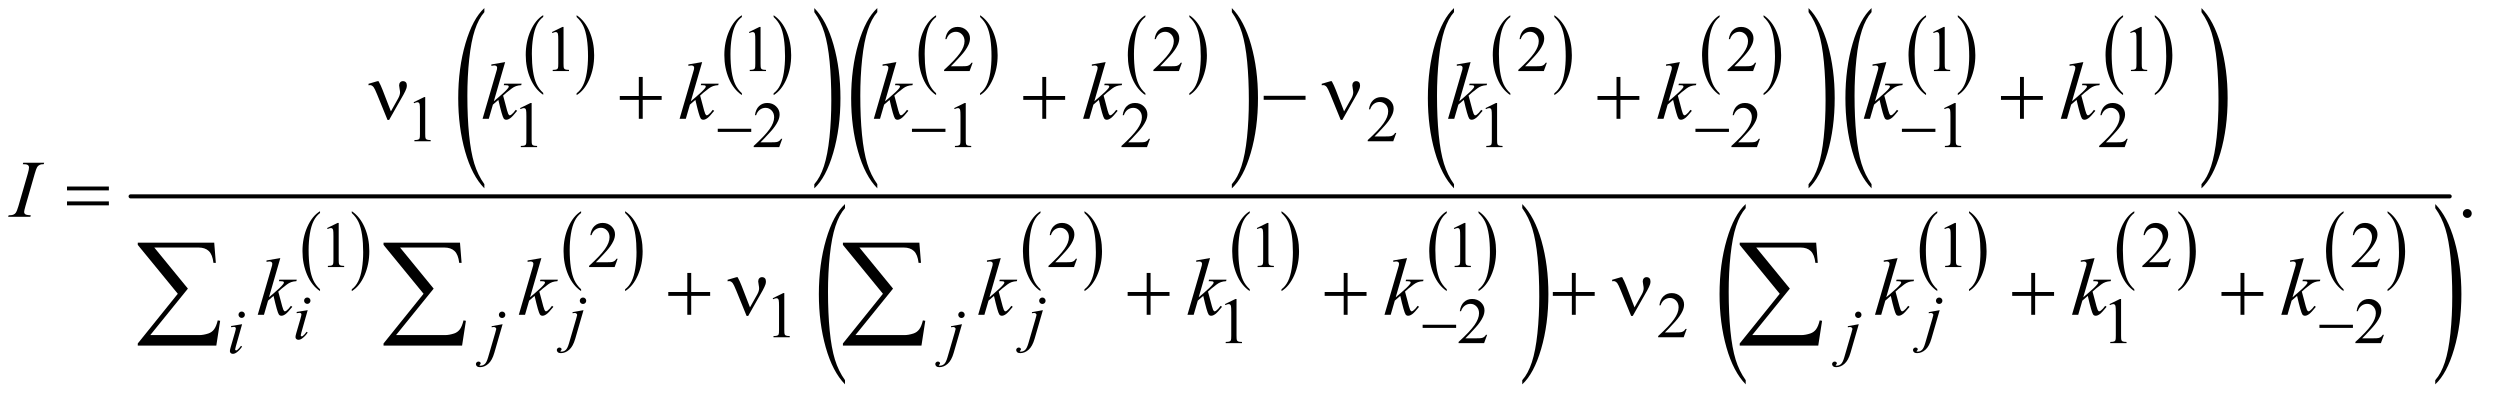 <?xml version="1.0" encoding="UTF-8"?>
<!DOCTYPE svg PUBLIC '-//W3C//DTD SVG 1.0//EN'
          'http://www.w3.org/TR/2001/REC-SVG-20010904/DTD/svg10.dtd'>
<svg stroke-dasharray="none" shape-rendering="auto" xmlns="http://www.w3.org/2000/svg" font-family="'Dialog'" text-rendering="auto" width="480" fill-opacity="1" color-interpolation="auto" color-rendering="auto" preserveAspectRatio="xMidYMid meet" font-size="12px" viewBox="0 0 480 76" fill="black" xmlns:xlink="http://www.w3.org/1999/xlink" stroke="black" image-rendering="auto" stroke-miterlimit="10" stroke-linecap="square" stroke-linejoin="miter" font-style="normal" stroke-width="1" height="76" stroke-dashoffset="0" font-weight="normal" stroke-opacity="1"
><!--Generated by the Batik Graphics2D SVG Generator--><defs id="genericDefs"
  /><g
  ><defs id="defs1"
    ><clipPath clipPathUnits="userSpaceOnUse" id="clipPath1"
      ><path d="M0.847 1.447 L304.996 1.447 L304.996 49.593 L0.847 49.593 L0.847 1.447 Z"
      /></clipPath
      ><clipPath clipPathUnits="userSpaceOnUse" id="clipPath2"
      ><path d="M27.051 46.239 L27.051 1584.433 L9744.292 1584.433 L9744.292 46.239 Z"
      /></clipPath
      ><clipPath clipPathUnits="userSpaceOnUse" id="clipPath3"
      ><path d="M-0 46.236 L-0 1584.437 L9792 1584.437 L9792 46.236 Z"
      /></clipPath
      ><clipPath clipPathUnits="userSpaceOnUse" id="clipPath4"
      ><path d="M0 46.239 L0 1584.433 L9792 1584.433 L9792 46.239 Z"
      /></clipPath
      ><clipPath clipPathUnits="userSpaceOnUse" id="clipPath5"
      ><path d="M0 46.239 L0 1584.433 L9791.999 1584.433 L9791.999 46.239 Z"
      /></clipPath
      ><clipPath clipPathUnits="userSpaceOnUse" id="clipPath6"
      ><path d="M-0 46.239 L-0 1584.433 L9792.001 1584.433 L9792.001 46.239 Z"
      /></clipPath
      ><clipPath clipPathUnits="userSpaceOnUse" id="clipPath7"
      ><path d="M-0 46.239 L-0 1584.433 L9792 1584.433 L9792 46.239 Z"
      /></clipPath
      ><clipPath clipPathUnits="userSpaceOnUse" id="clipPath8"
      ><path d="M-0 46.239 L-0 1584.433 L9792.001 1584.433 L9792.001 46.239 Z"
      /></clipPath
      ><clipPath clipPathUnits="userSpaceOnUse" id="clipPath9"
      ><path d="M-0 46.239 L-0 1584.433 L9792 1584.433 L9792 46.239 Z"
      /></clipPath
      ><clipPath clipPathUnits="userSpaceOnUse" id="clipPath10"
      ><path d="M-0 46.239 L-0 1584.433 L9791.999 1584.433 L9791.999 46.239 Z"
      /></clipPath
      ><clipPath clipPathUnits="userSpaceOnUse" id="clipPath11"
      ><path d="M-0 46.239 L-0 1584.433 L9792 1584.433 L9792 46.239 Z"
      /></clipPath
    ></defs
    ><g transform="scale(1.576,1.576) translate(-0.847,-1.447) matrix(0.031,0,0,0.031,0,0)"
    ><path d="M2162.188 412.016 L2162.188 419.25 Q2129.688 397.406 2111.57 355.164 Q2093.453 312.922 2093.453 262.688 Q2093.453 210.453 2112.508 167.539 Q2131.562 124.625 2162.188 106.141 L2162.188 113.203 Q2146.875 124.625 2137.039 144.445 Q2127.203 164.266 2122.344 194.75 Q2117.484 225.234 2117.484 258.328 Q2117.484 295.781 2121.969 326.016 Q2126.453 356.25 2135.664 376.156 Q2144.875 396.062 2162.188 412.016 Z" stroke="none" clip-path="url(#clipPath2)"
    /></g
    ><g transform="matrix(0.049,0,0,0.049,-1.334,-2.28)"
    ><path d="M2286.609 113.203 L2286.609 106.141 Q2319.094 127.812 2337.211 170.055 Q2355.328 212.297 2355.328 262.531 Q2355.328 314.766 2336.281 357.766 Q2317.234 400.766 2286.609 419.25 L2286.609 412.016 Q2302.047 400.594 2311.883 380.773 Q2321.719 360.953 2326.508 330.555 Q2331.297 300.156 2331.297 266.891 Q2331.297 229.609 2326.883 199.289 Q2322.469 168.969 2313.188 149.062 Q2303.906 129.156 2286.609 113.203 Z" stroke="none" clip-path="url(#clipPath2)"
    /></g
    ><g transform="matrix(0.049,0,0,0.049,-1.334,-2.28)"
    ><path d="M2934.188 412.016 L2934.188 419.25 Q2901.688 397.406 2883.57 355.164 Q2865.453 312.922 2865.453 262.688 Q2865.453 210.453 2884.508 167.539 Q2903.562 124.625 2934.188 106.141 L2934.188 113.203 Q2918.875 124.625 2909.039 144.445 Q2899.203 164.266 2894.344 194.75 Q2889.484 225.234 2889.484 258.328 Q2889.484 295.781 2893.969 326.016 Q2898.453 356.25 2907.664 376.156 Q2916.875 396.062 2934.188 412.016 Z" stroke="none" clip-path="url(#clipPath2)"
    /></g
    ><g transform="matrix(0.049,0,0,0.049,-1.334,-2.28)"
    ><path d="M3058.609 113.203 L3058.609 106.141 Q3091.094 127.812 3109.211 170.055 Q3127.328 212.297 3127.328 262.531 Q3127.328 314.766 3108.281 357.766 Q3089.234 400.766 3058.609 419.25 L3058.609 412.016 Q3074.047 400.594 3083.883 380.773 Q3093.719 360.953 3098.508 330.555 Q3103.297 300.156 3103.297 266.891 Q3103.297 229.609 3098.883 199.289 Q3094.469 168.969 3085.188 149.062 Q3075.906 129.156 3058.609 113.203 Z" stroke="none" clip-path="url(#clipPath2)"
    /></g
    ><g transform="matrix(0.024,0,0,0.049,44.423,-2.28)"
    ><path d="M2023.984 768.188 L2023.984 784.484 Q1925.094 735.219 1869.961 639.922 Q1814.828 544.625 1814.828 431.328 Q1814.828 313.5 1872.805 216.688 Q1930.781 119.875 2023.984 78.188 L2023.984 94.109 Q1977.375 119.875 1947.445 164.586 Q1917.516 209.297 1902.734 278.07 Q1887.953 346.844 1887.953 421.484 Q1887.953 505.984 1901.594 574.188 Q1915.235 642.391 1943.273 687.289 Q1971.312 732.188 2023.984 768.188 Z" stroke="none" clip-path="url(#clipPath3)"
    /></g
    ><g transform="matrix(0.024,0,0,0.049,79.449,-2.28)"
    ><path d="M3204.047 94.109 L3204.047 78.188 Q3302.953 127.078 3358.078 222.367 Q3413.203 317.656 3413.203 430.953 Q3413.203 548.797 3355.234 645.797 Q3297.266 742.797 3204.047 784.484 L3204.047 768.188 Q3251.031 742.422 3280.969 697.711 Q3310.906 653 3325.492 584.414 Q3340.078 515.828 3340.078 440.812 Q3340.078 356.688 3326.625 288.297 Q3313.172 219.906 3284.945 175.008 Q3256.719 130.109 3204.047 94.109 Z" stroke="none" clip-path="url(#clipPath4)"
    /></g
    ><g transform="matrix(0.049,0,0,0.049,-1.334,-2.28)"
    ><path d="M3695.188 412.016 L3695.188 419.25 Q3662.688 397.406 3644.57 355.164 Q3626.453 312.922 3626.453 262.688 Q3626.453 210.453 3645.508 167.539 Q3664.562 124.625 3695.188 106.141 L3695.188 113.203 Q3679.875 124.625 3670.039 144.445 Q3660.203 164.266 3655.344 194.75 Q3650.484 225.234 3650.484 258.328 Q3650.484 295.781 3654.969 326.016 Q3659.453 356.25 3668.664 376.156 Q3677.875 396.062 3695.188 412.016 Z" stroke="none" clip-path="url(#clipPath2)"
    /></g
    ><g transform="matrix(0.049,0,0,0.049,-1.334,-2.28)"
    ><path d="M3867.609 113.203 L3867.609 106.141 Q3900.094 127.812 3918.211 170.055 Q3936.328 212.297 3936.328 262.531 Q3936.328 314.766 3917.281 357.766 Q3898.234 400.766 3867.609 419.25 L3867.609 412.016 Q3883.047 400.594 3892.883 380.773 Q3902.719 360.953 3907.508 330.555 Q3912.297 300.156 3912.297 266.891 Q3912.297 229.609 3907.883 199.289 Q3903.469 168.969 3894.188 149.062 Q3884.906 129.156 3867.609 113.203 Z" stroke="none" clip-path="url(#clipPath2)"
    /></g
    ><g transform="matrix(0.049,0,0,0.049,-1.334,-2.28)"
    ><path d="M4515.188 412.016 L4515.188 419.25 Q4482.688 397.406 4464.57 355.164 Q4446.453 312.922 4446.453 262.688 Q4446.453 210.453 4465.508 167.539 Q4484.562 124.625 4515.188 106.141 L4515.188 113.203 Q4499.875 124.625 4490.039 144.445 Q4480.203 164.266 4475.344 194.75 Q4470.484 225.234 4470.484 258.328 Q4470.484 295.781 4474.969 326.016 Q4479.453 356.25 4488.664 376.156 Q4497.875 396.062 4515.188 412.016 Z" stroke="none" clip-path="url(#clipPath2)"
    /></g
    ><g transform="matrix(0.049,0,0,0.049,-1.334,-2.28)"
    ><path d="M4687.609 113.203 L4687.609 106.141 Q4720.094 127.812 4738.211 170.055 Q4756.328 212.297 4756.328 262.531 Q4756.328 314.766 4737.281 357.766 Q4718.234 400.766 4687.609 419.25 L4687.609 412.016 Q4703.047 400.594 4712.883 380.773 Q4722.719 360.953 4727.508 330.555 Q4732.297 300.156 4732.297 266.891 Q4732.297 229.609 4727.883 199.289 Q4723.469 168.969 4714.188 149.062 Q4704.906 129.156 4687.609 113.203 Z" stroke="none" clip-path="url(#clipPath2)"
    /></g
    ><g transform="matrix(0.024,0,0,0.049,83.074,-2.28)"
    ><path d="M3556.984 768.188 L3556.984 784.484 Q3458.094 735.219 3402.961 639.922 Q3347.828 544.625 3347.828 431.328 Q3347.828 313.5 3405.805 216.688 Q3463.781 119.875 3556.984 78.188 L3556.984 94.109 Q3510.375 119.875 3480.445 164.586 Q3450.516 209.297 3435.734 278.07 Q3420.953 346.844 3420.953 421.484 Q3420.953 505.984 3434.594 574.188 Q3448.234 642.391 3476.273 687.289 Q3504.312 732.188 3556.984 768.188 Z" stroke="none" clip-path="url(#clipPath4)"
    /></g
    ><g transform="matrix(0.024,0,0,0.049,120.521,-2.28)"
    ><path d="M4833.047 94.109 L4833.047 78.188 Q4931.953 127.078 4987.078 222.367 Q5042.203 317.656 5042.203 430.953 Q5042.203 548.797 4984.234 645.797 Q4926.266 742.797 4833.047 784.484 L4833.047 768.188 Q4880.031 742.422 4909.969 697.711 Q4939.906 653 4954.492 584.414 Q4969.078 515.828 4969.078 440.812 Q4969.078 356.688 4955.625 288.297 Q4942.172 219.906 4913.945 175.008 Q4885.719 130.109 4833.047 94.109 Z" stroke="none" clip-path="url(#clipPath5)"
    /></g
    ><g transform="matrix(0.049,0,0,0.049,-1.334,-2.28)"
    ><path d="M5945.188 412.016 L5945.188 419.25 Q5912.688 397.406 5894.57 355.164 Q5876.453 312.922 5876.453 262.688 Q5876.453 210.453 5895.508 167.539 Q5914.562 124.625 5945.188 106.141 L5945.188 113.203 Q5929.875 124.625 5920.039 144.445 Q5910.203 164.266 5905.344 194.75 Q5900.484 225.234 5900.484 258.328 Q5900.484 295.781 5904.969 326.016 Q5909.453 356.25 5918.664 376.156 Q5927.875 396.062 5945.188 412.016 Z" stroke="none" clip-path="url(#clipPath2)"
    /></g
    ><g transform="matrix(0.049,0,0,0.049,-1.334,-2.28)"
    ><path d="M6117.609 113.203 L6117.609 106.141 Q6150.094 127.812 6168.211 170.055 Q6186.328 212.297 6186.328 262.531 Q6186.328 314.766 6167.281 357.766 Q6148.234 400.766 6117.609 419.25 L6117.609 412.016 Q6133.047 400.594 6142.883 380.773 Q6152.719 360.953 6157.508 330.555 Q6162.297 300.156 6162.297 266.891 Q6162.297 229.609 6157.883 199.289 Q6153.469 168.969 6144.188 149.062 Q6134.906 129.156 6117.609 113.203 Z" stroke="none" clip-path="url(#clipPath2)"
    /></g
    ><g transform="matrix(0.049,0,0,0.049,-1.334,-2.28)"
    ><path d="M6765.188 412.016 L6765.188 419.25 Q6732.688 397.406 6714.57 355.164 Q6696.453 312.922 6696.453 262.688 Q6696.453 210.453 6715.508 167.539 Q6734.562 124.625 6765.188 106.141 L6765.188 113.203 Q6749.875 124.625 6740.039 144.445 Q6730.203 164.266 6725.344 194.75 Q6720.484 225.234 6720.484 258.328 Q6720.484 295.781 6724.969 326.016 Q6729.453 356.25 6738.664 376.156 Q6747.875 396.062 6765.188 412.016 Z" stroke="none" clip-path="url(#clipPath2)"
    /></g
    ><g transform="matrix(0.049,0,0,0.049,-1.334,-2.28)"
    ><path d="M6937.609 113.203 L6937.609 106.141 Q6970.094 127.812 6988.211 170.055 Q7006.328 212.297 7006.328 262.531 Q7006.328 314.766 6987.281 357.766 Q6968.234 400.766 6937.609 419.25 L6937.609 412.016 Q6953.047 400.594 6962.883 380.773 Q6972.719 360.953 6977.508 330.555 Q6982.297 300.156 6982.297 266.891 Q6982.297 229.609 6977.883 199.289 Q6973.469 168.969 6964.188 149.062 Q6954.906 129.156 6937.609 113.203 Z" stroke="none" clip-path="url(#clipPath2)"
    /></g
    ><g transform="matrix(0.024,0,0,0.049,139.803,-2.28)"
    ><path d="M5806.984 768.188 L5806.984 784.484 Q5708.094 735.219 5652.961 639.922 Q5597.828 544.625 5597.828 431.328 Q5597.828 313.5 5655.805 216.688 Q5713.781 119.875 5806.984 78.188 L5806.984 94.109 Q5760.375 119.875 5730.445 164.586 Q5700.516 209.297 5685.734 278.07 Q5670.953 346.844 5670.953 421.484 Q5670.953 505.984 5684.594 574.188 Q5698.234 642.391 5726.273 687.289 Q5754.312 732.188 5806.984 768.188 Z" stroke="none" clip-path="url(#clipPath6)"
    /></g
    ><g transform="matrix(0.024,0,0,0.049,177.25,-2.28)"
    ><path d="M7083.047 94.109 L7083.047 78.188 Q7181.953 127.078 7237.078 222.367 Q7292.203 317.656 7292.203 430.953 Q7292.203 548.797 7234.234 645.797 Q7176.266 742.797 7083.047 784.484 L7083.047 768.188 Q7130.031 742.422 7159.969 697.711 Q7189.906 653 7204.492 584.414 Q7219.078 515.828 7219.078 440.812 Q7219.078 356.688 7205.625 288.297 Q7192.172 219.906 7163.945 175.008 Q7135.719 130.109 7083.047 94.109 Z" stroke="none" clip-path="url(#clipPath7)"
    /></g
    ><g transform="matrix(0.049,0,0,0.049,-1.334,-2.28)"
    ><path d="M7574.188 412.016 L7574.188 419.25 Q7541.688 397.406 7523.57 355.164 Q7505.453 312.922 7505.453 262.688 Q7505.453 210.453 7524.508 167.539 Q7543.562 124.625 7574.188 106.141 L7574.188 113.203 Q7558.875 124.625 7549.039 144.445 Q7539.203 164.266 7534.344 194.75 Q7529.484 225.234 7529.484 258.328 Q7529.484 295.781 7533.969 326.016 Q7538.453 356.25 7547.664 376.156 Q7556.875 396.062 7574.188 412.016 Z" stroke="none" clip-path="url(#clipPath2)"
    /></g
    ><g transform="matrix(0.049,0,0,0.049,-1.334,-2.28)"
    ><path d="M7698.609 113.203 L7698.609 106.141 Q7731.094 127.812 7749.211 170.055 Q7767.328 212.297 7767.328 262.531 Q7767.328 314.766 7748.281 357.766 Q7729.234 400.766 7698.609 419.25 L7698.609 412.016 Q7714.047 400.594 7723.883 380.773 Q7733.719 360.953 7738.508 330.555 Q7743.297 300.156 7743.297 266.891 Q7743.297 229.609 7738.883 199.289 Q7734.469 168.969 7725.188 149.062 Q7715.906 129.156 7698.609 113.203 Z" stroke="none" clip-path="url(#clipPath2)"
    /></g
    ><g transform="matrix(0.049,0,0,0.049,-1.334,-2.28)"
    ><path d="M8346.188 412.016 L8346.188 419.25 Q8313.688 397.406 8295.57 355.164 Q8277.453 312.922 8277.453 262.688 Q8277.453 210.453 8296.508 167.539 Q8315.562 124.625 8346.188 106.141 L8346.188 113.203 Q8330.875 124.625 8321.039 144.445 Q8311.203 164.266 8306.344 194.75 Q8301.484 225.234 8301.484 258.328 Q8301.484 295.781 8305.969 326.016 Q8310.453 356.25 8319.664 376.156 Q8328.875 396.062 8346.188 412.016 Z" stroke="none" clip-path="url(#clipPath2)"
    /></g
    ><g transform="matrix(0.049,0,0,0.049,-1.334,-2.28)"
    ><path d="M8470.609 113.203 L8470.609 106.141 Q8503.094 127.812 8521.211 170.055 Q8539.328 212.297 8539.328 262.531 Q8539.328 314.766 8520.281 357.766 Q8501.234 400.766 8470.609 419.25 L8470.609 412.016 Q8486.047 400.594 8495.883 380.773 Q8505.719 360.953 8510.508 330.555 Q8515.297 300.156 8515.297 266.891 Q8515.297 229.609 8510.883 199.289 Q8506.469 168.969 8497.188 149.062 Q8487.906 129.156 8470.609 113.203 Z" stroke="none" clip-path="url(#clipPath2)"
    /></g
    ><g transform="matrix(0.024,0,0,0.049,180.875,-2.28)"
    ><path d="M7435.984 768.188 L7435.984 784.484 Q7337.094 735.219 7281.961 639.922 Q7226.828 544.625 7226.828 431.328 Q7226.828 313.5 7284.805 216.688 Q7342.781 119.875 7435.984 78.188 L7435.984 94.109 Q7389.375 119.875 7359.445 164.586 Q7329.516 209.297 7314.734 278.07 Q7299.953 346.844 7299.953 421.484 Q7299.953 505.984 7313.594 574.188 Q7327.234 642.391 7355.273 687.289 Q7383.312 732.188 7435.984 768.188 Z" stroke="none" clip-path="url(#clipPath4)"
    /></g
    ><g transform="matrix(0.024,0,0,0.049,215.901,-2.28)"
    ><path d="M8616.047 94.109 L8616.047 78.188 Q8714.953 127.078 8770.078 222.367 Q8825.203 317.656 8825.203 430.953 Q8825.203 548.797 8767.234 645.797 Q8709.266 742.797 8616.047 784.484 L8616.047 768.188 Q8663.031 742.422 8692.969 697.711 Q8722.906 653 8737.492 584.414 Q8752.078 515.828 8752.078 440.812 Q8752.078 356.688 8738.625 288.297 Q8725.172 219.906 8696.945 175.008 Q8668.719 130.109 8616.047 94.109 Z" stroke="none" clip-path="url(#clipPath7)"
    /></g
    ><g transform="matrix(0.049,0,0,0.049,-1.334,-2.28)"
    ><path d="M1281.188 1180.016 L1281.188 1187.25 Q1248.688 1165.406 1230.57 1123.164 Q1212.453 1080.922 1212.453 1030.688 Q1212.453 978.453 1231.508 935.539 Q1250.562 892.625 1281.188 874.141 L1281.188 881.203 Q1265.875 892.625 1256.039 912.445 Q1246.203 932.266 1241.344 962.75 Q1236.484 993.234 1236.484 1026.328 Q1236.484 1063.781 1240.969 1094.016 Q1245.453 1124.25 1254.664 1144.156 Q1263.875 1164.062 1281.188 1180.016 Z" stroke="none" clip-path="url(#clipPath2)"
    /></g
    ><g transform="matrix(0.049,0,0,0.049,-1.334,-2.28)"
    ><path d="M1405.609 881.203 L1405.609 874.141 Q1438.094 895.812 1456.211 938.055 Q1474.328 980.297 1474.328 1030.531 Q1474.328 1082.766 1455.281 1125.766 Q1436.234 1168.766 1405.609 1187.25 L1405.609 1180.016 Q1421.047 1168.594 1430.883 1148.773 Q1440.719 1128.953 1445.508 1098.555 Q1450.297 1068.156 1450.297 1034.891 Q1450.297 997.609 1445.883 967.289 Q1441.469 936.969 1432.188 917.062 Q1422.906 897.156 1405.609 881.203 Z" stroke="none" clip-path="url(#clipPath2)"
    /></g
    ><g transform="matrix(0.049,0,0,0.049,-1.334,-2.28)"
    ><path d="M2304.188 1180.016 L2304.188 1187.25 Q2271.688 1165.406 2253.57 1123.164 Q2235.453 1080.922 2235.453 1030.688 Q2235.453 978.453 2254.508 935.539 Q2273.562 892.625 2304.188 874.141 L2304.188 881.203 Q2288.875 892.625 2279.039 912.445 Q2269.203 932.266 2264.344 962.75 Q2259.484 993.234 2259.484 1026.328 Q2259.484 1063.781 2263.969 1094.016 Q2268.453 1124.25 2277.664 1144.156 Q2286.875 1164.062 2304.188 1180.016 Z" stroke="none" clip-path="url(#clipPath2)"
    /></g
    ><g transform="matrix(0.049,0,0,0.049,-1.334,-2.28)"
    ><path d="M2476.609 881.203 L2476.609 874.141 Q2509.094 895.812 2527.211 938.055 Q2545.328 980.297 2545.328 1030.531 Q2545.328 1082.766 2526.281 1125.766 Q2507.234 1168.766 2476.609 1187.25 L2476.609 1180.016 Q2492.047 1168.594 2501.883 1148.773 Q2511.719 1128.953 2516.508 1098.555 Q2521.297 1068.156 2521.297 1034.891 Q2521.297 997.609 2516.883 967.289 Q2512.469 936.969 2503.188 917.062 Q2493.906 897.156 2476.609 881.203 Z" stroke="none" clip-path="url(#clipPath2)"
    /></g
    ><g transform="matrix(0.049,0,0,0.049,-1.334,-2.28)"
    ><path d="M4104.188 1180.016 L4104.188 1187.25 Q4071.688 1165.406 4053.57 1123.164 Q4035.453 1080.922 4035.453 1030.688 Q4035.453 978.453 4054.508 935.539 Q4073.562 892.625 4104.188 874.141 L4104.188 881.203 Q4088.875 892.625 4079.039 912.445 Q4069.203 932.266 4064.344 962.75 Q4059.484 993.234 4059.484 1026.328 Q4059.484 1063.781 4063.969 1094.016 Q4068.453 1124.25 4077.664 1144.156 Q4086.875 1164.062 4104.188 1180.016 Z" stroke="none" clip-path="url(#clipPath2)"
    /></g
    ><g transform="matrix(0.049,0,0,0.049,-1.334,-2.28)"
    ><path d="M4276.609 881.203 L4276.609 874.141 Q4309.094 895.812 4327.211 938.055 Q4345.328 980.297 4345.328 1030.531 Q4345.328 1082.766 4326.281 1125.766 Q4307.234 1168.766 4276.609 1187.25 L4276.609 1180.016 Q4292.047 1168.594 4301.883 1148.773 Q4311.719 1128.953 4316.508 1098.555 Q4321.297 1068.156 4321.297 1034.891 Q4321.297 997.609 4316.883 967.289 Q4312.469 936.969 4303.188 917.062 Q4293.906 897.156 4276.609 881.203 Z" stroke="none" clip-path="url(#clipPath2)"
    /></g
    ><g transform="matrix(0.049,0,0,0.049,-1.334,-2.28)"
    ><path d="M4924.188 1180.016 L4924.188 1187.25 Q4891.688 1165.406 4873.57 1123.164 Q4855.453 1080.922 4855.453 1030.688 Q4855.453 978.453 4874.508 935.539 Q4893.562 892.625 4924.188 874.141 L4924.188 881.203 Q4908.875 892.625 4899.039 912.445 Q4889.203 932.266 4884.344 962.75 Q4879.484 993.234 4879.484 1026.328 Q4879.484 1063.781 4883.969 1094.016 Q4888.453 1124.25 4897.664 1144.156 Q4906.875 1164.062 4924.188 1180.016 Z" stroke="none" clip-path="url(#clipPath2)"
    /></g
    ><g transform="matrix(0.049,0,0,0.049,-1.334,-2.28)"
    ><path d="M5048.609 881.203 L5048.609 874.141 Q5081.094 895.812 5099.211 938.055 Q5117.328 980.297 5117.328 1030.531 Q5117.328 1082.766 5098.281 1125.766 Q5079.234 1168.766 5048.609 1187.25 L5048.609 1180.016 Q5064.047 1168.594 5073.883 1148.773 Q5083.719 1128.953 5088.508 1098.555 Q5093.297 1068.156 5093.297 1034.891 Q5093.297 997.609 5088.883 967.289 Q5084.469 936.969 5075.188 917.062 Q5065.906 897.156 5048.609 881.203 Z" stroke="none" clip-path="url(#clipPath2)"
    /></g
    ><g transform="matrix(0.049,0,0,0.049,-1.334,-2.28)"
    ><path d="M5696.188 1180.016 L5696.188 1187.25 Q5663.688 1165.406 5645.57 1123.164 Q5627.453 1080.922 5627.453 1030.688 Q5627.453 978.453 5646.508 935.539 Q5665.562 892.625 5696.188 874.141 L5696.188 881.203 Q5680.875 892.625 5671.039 912.445 Q5661.203 932.266 5656.344 962.75 Q5651.484 993.234 5651.484 1026.328 Q5651.484 1063.781 5655.969 1094.016 Q5660.453 1124.25 5669.664 1144.156 Q5678.875 1164.062 5696.188 1180.016 Z" stroke="none" clip-path="url(#clipPath2)"
    /></g
    ><g transform="matrix(0.049,0,0,0.049,-1.334,-2.28)"
    ><path d="M5820.609 881.203 L5820.609 874.141 Q5853.094 895.812 5871.211 938.055 Q5889.328 980.297 5889.328 1030.531 Q5889.328 1082.766 5870.281 1125.766 Q5851.234 1168.766 5820.609 1187.25 L5820.609 1180.016 Q5836.047 1168.594 5845.883 1148.773 Q5855.719 1128.953 5860.508 1098.555 Q5865.297 1068.156 5865.297 1034.891 Q5865.297 997.609 5860.883 967.289 Q5856.469 936.969 5847.188 917.062 Q5837.906 897.156 5820.609 881.203 Z" stroke="none" clip-path="url(#clipPath2)"
    /></g
    ><g transform="matrix(0.024,0,0,0.049,79.897,-2.28)"
    ><path d="M3430.984 1536.188 L3430.984 1552.484 Q3332.094 1503.219 3276.961 1407.922 Q3221.828 1312.625 3221.828 1199.328 Q3221.828 1081.5 3279.805 984.688 Q3337.781 887.875 3430.984 846.188 L3430.984 862.109 Q3384.375 887.875 3354.445 932.586 Q3324.516 977.297 3309.734 1046.07 Q3294.953 1114.844 3294.953 1189.484 Q3294.953 1273.984 3308.594 1342.188 Q3322.234 1410.391 3350.273 1455.289 Q3378.312 1500.188 3430.984 1536.188 Z" stroke="none" clip-path="url(#clipPath8)"
    /></g
    ><g transform="matrix(0.024,0,0,0.049,149.087,-2.28)"
    ><path d="M5966.047 862.109 L5966.047 846.188 Q6064.953 895.078 6120.078 990.367 Q6175.203 1085.656 6175.203 1198.953 Q6175.203 1316.797 6117.234 1413.797 Q6059.266 1510.797 5966.047 1552.484 L5966.047 1536.188 Q6013.031 1510.422 6042.969 1465.711 Q6072.906 1421 6087.492 1352.414 Q6102.078 1283.828 6102.078 1208.813 Q6102.078 1124.688 6088.625 1056.297 Q6075.172 987.906 6046.945 943.008 Q6018.719 898.11 5966.047 862.11 Z" stroke="none" clip-path="url(#clipPath9)"
    /></g
    ><g transform="matrix(0.049,0,0,0.049,-1.334,-2.28)"
    ><path d="M7618.188 1180.016 L7618.188 1187.25 Q7585.688 1165.406 7567.57 1123.164 Q7549.453 1080.922 7549.453 1030.688 Q7549.453 978.453 7568.508 935.539 Q7587.562 892.625 7618.188 874.141 L7618.188 881.203 Q7602.875 892.625 7593.039 912.445 Q7583.203 932.266 7578.344 962.75 Q7573.484 993.234 7573.484 1026.328 Q7573.484 1063.781 7577.969 1094.016 Q7582.453 1124.25 7591.664 1144.156 Q7600.875 1164.062 7618.188 1180.016 Z" stroke="none" clip-path="url(#clipPath2)"
    /></g
    ><g transform="matrix(0.049,0,0,0.049,-1.334,-2.28)"
    ><path d="M7742.609 881.203 L7742.609 874.141 Q7775.094 895.812 7793.211 938.055 Q7811.328 980.297 7811.328 1030.531 Q7811.328 1082.766 7792.281 1125.766 Q7773.234 1168.766 7742.609 1187.25 L7742.609 1180.016 Q7758.047 1168.594 7767.883 1148.773 Q7777.719 1128.953 7782.508 1098.555 Q7787.297 1068.156 7787.297 1034.891 Q7787.297 997.609 7782.883 967.289 Q7778.469 936.969 7769.188 917.062 Q7759.906 897.156 7742.609 881.203 Z" stroke="none" clip-path="url(#clipPath2)"
    /></g
    ><g transform="matrix(0.049,0,0,0.049,-1.334,-2.28)"
    ><path d="M8390.188 1180.016 L8390.188 1187.25 Q8357.688 1165.406 8339.57 1123.164 Q8321.453 1080.922 8321.453 1030.688 Q8321.453 978.453 8340.508 935.539 Q8359.562 892.625 8390.188 874.141 L8390.188 881.203 Q8374.875 892.625 8365.039 912.445 Q8355.203 932.266 8350.344 962.75 Q8345.484 993.234 8345.484 1026.328 Q8345.484 1063.781 8349.969 1094.016 Q8354.453 1124.25 8363.664 1144.156 Q8372.875 1164.062 8390.188 1180.016 Z" stroke="none" clip-path="url(#clipPath2)"
    /></g
    ><g transform="matrix(0.049,0,0,0.049,-1.334,-2.28)"
    ><path d="M8562.609 881.203 L8562.609 874.141 Q8595.094 895.812 8613.211 938.055 Q8631.328 980.297 8631.328 1030.531 Q8631.328 1082.766 8612.281 1125.766 Q8593.234 1168.766 8562.609 1187.25 L8562.609 1180.016 Q8578.047 1168.594 8587.883 1148.773 Q8597.719 1128.953 8602.508 1098.555 Q8607.297 1068.156 8607.297 1034.891 Q8607.297 997.609 8602.883 967.289 Q8598.469 936.969 8589.188 917.062 Q8579.906 897.156 8562.609 881.203 Z" stroke="none" clip-path="url(#clipPath2)"
    /></g
    ><g transform="matrix(0.049,0,0,0.049,-1.334,-2.28)"
    ><path d="M9210.188 1180.016 L9210.188 1187.25 Q9177.688 1165.406 9159.57 1123.164 Q9141.453 1080.922 9141.453 1030.688 Q9141.453 978.453 9160.508 935.539 Q9179.562 892.625 9210.188 874.141 L9210.188 881.203 Q9194.875 892.625 9185.039 912.445 Q9175.203 932.266 9170.344 962.75 Q9165.484 993.234 9165.484 1026.328 Q9165.484 1063.781 9169.969 1094.016 Q9174.453 1124.25 9183.664 1144.156 Q9192.875 1164.062 9210.188 1180.016 Z" stroke="none" clip-path="url(#clipPath2)"
    /></g
    ><g transform="matrix(0.049,0,0,0.049,-1.334,-2.28)"
    ><path d="M9382.609 881.203 L9382.609 874.141 Q9415.094 895.812 9433.211 938.055 Q9451.328 980.297 9451.328 1030.531 Q9451.328 1082.766 9432.281 1125.766 Q9413.234 1168.766 9382.609 1187.25 L9382.609 1180.016 Q9398.047 1168.594 9407.883 1148.773 Q9417.719 1128.953 9422.508 1098.555 Q9427.297 1068.156 9427.297 1034.891 Q9427.297 997.609 9422.883 967.289 Q9418.469 936.969 9409.188 917.062 Q9399.906 897.156 9382.609 881.203 Z" stroke="none" clip-path="url(#clipPath2)"
    /></g
    ><g transform="matrix(0.024,0,0,0.049,168.495,-2.28)"
    ><path d="M6944.984 1536.188 L6944.984 1552.484 Q6846.094 1503.219 6790.961 1407.922 Q6735.828 1312.625 6735.828 1199.328 Q6735.828 1081.5 6793.805 984.688 Q6851.781 887.875 6944.984 846.188 L6944.984 862.109 Q6898.375 887.875 6868.445 932.586 Q6838.516 977.297 6823.734 1046.07 Q6808.953 1114.844 6808.953 1189.484 Q6808.953 1273.984 6822.594 1342.188 Q6836.234 1410.391 6864.273 1455.289 Q6892.312 1500.188 6944.984 1536.188 Z" stroke="none" clip-path="url(#clipPath10)"
    /></g
    ><g transform="matrix(0.024,0,0,0.049,238.895,-2.28)"
    ><path d="M9528.047 862.109 L9528.047 846.188 Q9626.953 895.078 9682.078 990.367 Q9737.203 1085.656 9737.203 1198.953 Q9737.203 1316.797 9679.234 1413.797 Q9621.266 1510.797 9528.047 1552.484 L9528.047 1536.188 Q9575.031 1510.422 9604.969 1465.711 Q9634.906 1421 9649.492 1352.414 Q9664.078 1283.828 9664.078 1208.813 Q9664.078 1124.688 9650.625 1056.297 Q9637.172 987.906 9608.945 943.008 Q9580.719 898.11 9528.047 862.11 Z" stroke="none" clip-path="url(#clipPath11)"
    /></g
    ><g stroke-width="16" transform="matrix(0.049,0,0,0.049,-1.334,-2.28)" stroke-linejoin="round" stroke-linecap="round"
    ><line y2="816" fill="none" x1="539" clip-path="url(#clipPath2)" x2="9626" y1="816"
    /></g
    ><g transform="matrix(0.049,0,0,0.049,-1.334,-2.28)"
    ><path d="M2190 172.125 L2231.25 152 L2235.375 152 L2235.375 295.125 Q2235.375 309.375 2236.562 312.875 Q2237.75 316.375 2241.5 318.25 Q2245.25 320.125 2256.75 320.375 L2256.75 325 L2193 325 L2193 320.375 Q2205 320.125 2208.5 318.312 Q2212 316.5 2213.375 313.438 Q2214.75 310.375 2214.75 295.125 L2214.75 203.625 Q2214.75 185.125 2213.5 179.875 Q2212.625 175.875 2210.312 174 Q2208 172.125 2204.75 172.125 Q2200.125 172.125 2191.875 176 L2190 172.125 ZM2962 172.125 L3003.25 152 L3007.375 152 L3007.375 295.125 Q3007.375 309.375 3008.562 312.875 Q3009.75 316.375 3013.5 318.25 Q3017.25 320.125 3028.75 320.375 L3028.75 325 L2965 325 L2965 320.375 Q2977 320.125 2980.5 318.312 Q2984 316.5 2985.375 313.438 Q2986.75 310.375 2986.75 295.125 L2986.75 203.625 Q2986.75 185.125 2985.5 179.875 Q2984.625 175.875 2982.312 174 Q2980 172.125 2976.75 172.125 Q2972.125 172.125 2963.875 176 L2962 172.125 ZM3838.375 292.375 L3826.5 325 L3726.5 325 L3726.5 320.375 Q3770.625 280.125 3788.625 254.625 Q3806.625 229.125 3806.625 208 Q3806.625 191.875 3796.75 181.5 Q3786.875 171.125 3773.125 171.125 Q3760.625 171.125 3750.688 178.438 Q3740.75 185.75 3736 199.875 L3731.375 199.875 Q3734.5 176.75 3747.438 164.375 Q3760.375 152 3779.75 152 Q3800.375 152 3814.188 165.25 Q3828 178.5 3828 196.5 Q3828 209.375 3822 222.25 Q3812.75 242.5 3792 265.125 Q3760.875 299.125 3753.125 306.125 L3797.375 306.125 Q3810.875 306.125 3816.312 305.125 Q3821.75 304.125 3826.125 301.062 Q3830.5 298 3833.75 292.375 L3838.375 292.375 ZM4658.375 292.375 L4646.5 325 L4546.5 325 L4546.5 320.375 Q4590.625 280.125 4608.625 254.625 Q4626.625 229.125 4626.625 208 Q4626.625 191.875 4616.75 181.5 Q4606.875 171.125 4593.125 171.125 Q4580.625 171.125 4570.688 178.438 Q4560.75 185.75 4556 199.875 L4551.375 199.875 Q4554.5 176.75 4567.438 164.375 Q4580.375 152 4599.75 152 Q4620.375 152 4634.188 165.25 Q4648 178.5 4648 196.5 Q4648 209.375 4642 222.25 Q4632.75 242.5 4612 265.125 Q4580.875 299.125 4573.125 306.125 L4617.375 306.125 Q4630.875 306.125 4636.312 305.125 Q4641.75 304.125 4646.125 301.062 Q4650.5 298 4653.75 292.375 L4658.375 292.375 ZM6088.375 292.375 L6076.5 325 L5976.5 325 L5976.5 320.375 Q6020.625 280.125 6038.625 254.625 Q6056.625 229.125 6056.625 208 Q6056.625 191.875 6046.75 181.5 Q6036.875 171.125 6023.125 171.125 Q6010.625 171.125 6000.688 178.438 Q5990.75 185.75 5986 199.875 L5981.375 199.875 Q5984.5 176.75 5997.438 164.375 Q6010.375 152 6029.75 152 Q6050.375 152 6064.188 165.25 Q6078 178.5 6078 196.5 Q6078 209.375 6072 222.25 Q6062.75 242.5 6042 265.125 Q6010.875 299.125 6003.125 306.125 L6047.375 306.125 Q6060.875 306.125 6066.312 305.125 Q6071.75 304.125 6076.125 301.062 Q6080.5 298 6083.75 292.375 L6088.375 292.375 ZM6908.375 292.375 L6896.5 325 L6796.5 325 L6796.5 320.375 Q6840.625 280.125 6858.625 254.625 Q6876.625 229.125 6876.625 208 Q6876.625 191.875 6866.75 181.5 Q6856.875 171.125 6843.125 171.125 Q6830.625 171.125 6820.688 178.438 Q6810.75 185.75 6806 199.875 L6801.375 199.875 Q6804.5 176.75 6817.438 164.375 Q6830.375 152 6849.75 152 Q6870.375 152 6884.188 165.25 Q6898 178.5 6898 196.5 Q6898 209.375 6892 222.25 Q6882.75 242.5 6862 265.125 Q6830.875 299.125 6823.125 306.125 L6867.375 306.125 Q6880.875 306.125 6886.312 305.125 Q6891.75 304.125 6896.125 301.062 Q6900.5 298 6903.75 292.375 L6908.375 292.375 ZM7602 172.125 L7643.25 152 L7647.375 152 L7647.375 295.125 Q7647.375 309.375 7648.562 312.875 Q7649.75 316.375 7653.5 318.25 Q7657.25 320.125 7668.75 320.375 L7668.75 325 L7605 325 L7605 320.375 Q7617 320.125 7620.5 318.312 Q7624 316.5 7625.375 313.438 Q7626.75 310.375 7626.75 295.125 L7626.75 203.625 Q7626.75 185.125 7625.5 179.875 Q7624.625 175.875 7622.312 174 Q7620 172.125 7616.75 172.125 Q7612.125 172.125 7603.875 176 L7602 172.125 ZM8374 172.125 L8415.25 152 L8419.375 152 L8419.375 295.125 Q8419.375 309.375 8420.562 312.875 Q8421.75 316.375 8425.5 318.25 Q8429.25 320.125 8440.75 320.375 L8440.75 325 L8377 325 L8377 320.375 Q8389 320.125 8392.5 318.312 Q8396 316.5 8397.375 313.438 Q8398.75 310.375 8398.75 295.125 L8398.75 203.625 Q8398.75 185.125 8397.5 179.875 Q8396.625 175.875 8394.312 174 Q8392 172.125 8388.75 172.125 Q8384.125 172.125 8375.875 176 L8374 172.125 Z" stroke="none" clip-path="url(#clipPath2)"
    /></g
    ><g transform="matrix(0.049,0,0,0.049,-1.334,-2.28)"
    ><path d="M1648 447.125 L1689.25 427 L1693.375 427 L1693.375 570.125 Q1693.375 584.375 1694.562 587.875 Q1695.75 591.375 1699.5 593.25 Q1703.25 595.125 1714.75 595.375 L1714.75 600 L1651 600 L1651 595.375 Q1663 595.125 1666.5 593.312 Q1670 591.5 1671.375 588.438 Q1672.75 585.375 1672.75 570.125 L1672.75 478.625 Q1672.75 460.125 1671.5 454.875 Q1670.625 450.875 1668.312 449 Q1666 447.125 1662.75 447.125 Q1658.125 447.125 1649.875 451 L1648 447.125 ZM5498.375 567.375 L5486.5 600 L5386.5 600 L5386.5 595.375 Q5430.625 555.125 5448.625 529.625 Q5466.625 504.125 5466.625 483 Q5466.625 466.875 5456.75 456.5 Q5446.875 446.125 5433.125 446.125 Q5420.625 446.125 5410.688 453.438 Q5400.75 460.75 5396 474.875 L5391.375 474.875 Q5394.5 451.75 5407.438 439.375 Q5420.375 427 5439.75 427 Q5460.375 427 5474.188 440.25 Q5488 453.5 5488 471.5 Q5488 484.375 5482 497.25 Q5472.75 517.5 5452 540.125 Q5420.875 574.125 5413.125 581.125 L5457.375 581.125 Q5470.875 581.125 5476.312 580.125 Q5481.75 579.125 5486.125 576.062 Q5490.5 573 5493.75 567.375 L5498.375 567.375 Z" stroke="none" clip-path="url(#clipPath2)"
    /></g
    ><g transform="matrix(0.049,0,0,0.049,-1.334,-2.28)"
    ><path d="M2065 470.125 L2106.25 450 L2110.375 450 L2110.375 593.125 Q2110.375 607.375 2111.562 610.875 Q2112.75 614.375 2116.5 616.25 Q2120.25 618.125 2131.75 618.375 L2131.75 623 L2068 623 L2068 618.375 Q2080 618.125 2083.5 616.312 Q2087 614.5 2088.375 611.438 Q2089.75 608.375 2089.75 593.125 L2089.75 501.625 Q2089.75 483.125 2088.5 477.875 Q2087.625 473.875 2085.312 472 Q2083 470.125 2079.75 470.125 Q2075.125 470.125 2066.875 474 L2065 470.125 ZM3092.375 590.375 L3080.5 623 L2980.5 623 L2980.5 618.375 Q3024.625 578.125 3042.625 552.625 Q3060.625 527.125 3060.625 506 Q3060.625 489.875 3050.75 479.5 Q3040.875 469.125 3027.125 469.125 Q3014.625 469.125 3004.688 476.438 Q2994.75 483.75 2990 497.875 L2985.375 497.875 Q2988.5 474.75 3001.438 462.375 Q3014.375 450 3033.75 450 Q3054.375 450 3068.188 463.25 Q3082 476.5 3082 494.5 Q3082 507.375 3076 520.25 Q3066.75 540.5 3046 563.125 Q3014.875 597.125 3007.125 604.125 L3051.375 604.125 Q3064.875 604.125 3070.312 603.125 Q3075.75 602.125 3080.125 599.062 Q3084.5 596 3087.75 590.375 L3092.375 590.375 ZM3766 470.125 L3807.25 450 L3811.375 450 L3811.375 593.125 Q3811.375 607.375 3812.562 610.875 Q3813.75 614.375 3817.5 616.25 Q3821.25 618.125 3832.75 618.375 L3832.75 623 L3769 623 L3769 618.375 Q3781 618.125 3784.5 616.312 Q3788 614.5 3789.375 611.438 Q3790.75 608.375 3790.75 593.125 L3790.75 501.625 Q3790.75 483.125 3789.5 477.875 Q3788.625 473.875 3786.312 472 Q3784 470.125 3780.75 470.125 Q3776.125 470.125 3767.875 474 L3766 470.125 ZM4533.375 590.375 L4521.5 623 L4421.5 623 L4421.5 618.375 Q4465.625 578.125 4483.625 552.625 Q4501.625 527.125 4501.625 506 Q4501.625 489.875 4491.75 479.5 Q4481.875 469.125 4468.125 469.125 Q4455.625 469.125 4445.688 476.438 Q4435.75 483.75 4431 497.875 L4426.375 497.875 Q4429.5 474.75 4442.438 462.375 Q4455.375 450 4474.75 450 Q4495.375 450 4509.188 463.25 Q4523 476.5 4523 494.5 Q4523 507.375 4517 520.25 Q4507.75 540.5 4487 563.125 Q4455.875 597.125 4448.125 604.125 L4492.375 604.125 Q4505.875 604.125 4511.312 603.125 Q4516.75 602.125 4521.125 599.062 Q4525.5 596 4528.75 590.375 L4533.375 590.375 ZM5848 470.125 L5889.25 450 L5893.375 450 L5893.375 593.125 Q5893.375 607.375 5894.562 610.875 Q5895.75 614.375 5899.5 616.25 Q5903.25 618.125 5914.75 618.375 L5914.75 623 L5851 623 L5851 618.375 Q5863 618.125 5866.5 616.312 Q5870 614.5 5871.375 611.438 Q5872.75 608.375 5872.75 593.125 L5872.75 501.625 Q5872.75 483.125 5871.5 477.875 Q5870.625 473.875 5868.312 472 Q5866 470.125 5862.75 470.125 Q5858.125 470.125 5849.875 474 L5848 470.125 ZM6923.375 590.375 L6911.5 623 L6811.5 623 L6811.5 618.375 Q6855.625 578.125 6873.625 552.625 Q6891.625 527.125 6891.625 506 Q6891.625 489.875 6881.75 479.5 Q6871.875 469.125 6858.125 469.125 Q6845.625 469.125 6835.688 476.438 Q6825.75 483.75 6821 497.875 L6816.375 497.875 Q6819.5 474.75 6832.438 462.375 Q6845.375 450 6864.75 450 Q6885.375 450 6899.188 463.25 Q6913 476.5 6913 494.5 Q6913 507.375 6907 520.25 Q6897.75 540.5 6877 563.125 Q6845.875 597.125 6838.125 604.125 L6882.375 604.125 Q6895.875 604.125 6901.312 603.125 Q6906.75 602.125 6911.125 599.062 Q6915.5 596 6918.75 590.375 L6923.375 590.375 ZM7645 470.125 L7686.25 450 L7690.375 450 L7690.375 593.125 Q7690.375 607.375 7691.562 610.875 Q7692.75 614.375 7696.5 616.25 Q7700.25 618.125 7711.75 618.375 L7711.75 623 L7648 623 L7648 618.375 Q7660 618.125 7663.5 616.312 Q7667 614.5 7668.375 611.438 Q7669.75 608.375 7669.75 593.125 L7669.75 501.625 Q7669.75 483.125 7668.5 477.875 Q7667.625 473.875 7665.312 472 Q7663 470.125 7659.75 470.125 Q7655.125 470.125 7646.875 474 L7645 470.125 ZM8364.375 590.375 L8352.5 623 L8252.5 623 L8252.5 618.375 Q8296.625 578.125 8314.625 552.625 Q8332.625 527.125 8332.625 506 Q8332.625 489.875 8322.75 479.5 Q8312.875 469.125 8299.125 469.125 Q8286.625 469.125 8276.688 476.438 Q8266.75 483.75 8262 497.875 L8257.375 497.875 Q8260.5 474.75 8273.438 462.375 Q8286.375 450 8305.75 450 Q8326.375 450 8340.188 463.25 Q8354 476.5 8354 494.5 Q8354 507.375 8348 520.25 Q8338.75 540.5 8318 563.125 Q8286.875 597.125 8279.125 604.125 L8323.375 604.125 Q8336.875 604.125 8342.312 603.125 Q8347.75 602.125 8352.125 599.062 Q8356.5 596 8359.75 590.375 L8364.375 590.375 Z" stroke="none" clip-path="url(#clipPath2)"
    /></g
    ><g transform="matrix(0.049,0,0,0.049,-1.334,-2.28)"
    ><path d="M1309 940.125 L1350.25 920 L1354.375 920 L1354.375 1063.125 Q1354.375 1077.375 1355.562 1080.875 Q1356.75 1084.375 1360.5 1086.25 Q1364.25 1088.125 1375.75 1088.375 L1375.75 1093 L1312 1093 L1312 1088.375 Q1324 1088.125 1327.5 1086.312 Q1331 1084.5 1332.375 1081.438 Q1333.75 1078.375 1333.75 1063.125 L1333.75 971.625 Q1333.75 953.125 1332.5 947.875 Q1331.625 943.875 1329.312 942 Q1327 940.125 1323.75 940.125 Q1319.125 940.125 1310.875 944 L1309 940.125 ZM2447.375 1060.375 L2435.5 1093 L2335.5 1093 L2335.5 1088.375 Q2379.625 1048.125 2397.625 1022.625 Q2415.625 997.125 2415.625 976 Q2415.625 959.875 2405.75 949.5 Q2395.875 939.125 2382.125 939.125 Q2369.625 939.125 2359.688 946.438 Q2349.75 953.75 2345 967.875 L2340.375 967.875 Q2343.5 944.75 2356.438 932.375 Q2369.375 920 2388.75 920 Q2409.375 920 2423.188 933.25 Q2437 946.5 2437 964.5 Q2437 977.375 2431 990.25 Q2421.75 1010.5 2401 1033.125 Q2369.875 1067.125 2362.125 1074.125 L2406.375 1074.125 Q2419.875 1074.125 2425.312 1073.125 Q2430.75 1072.125 2435.125 1069.062 Q2439.5 1066 2442.75 1060.375 L2447.375 1060.375 ZM4247.375 1060.375 L4235.5 1093 L4135.5 1093 L4135.5 1088.375 Q4179.625 1048.125 4197.625 1022.625 Q4215.625 997.125 4215.625 976 Q4215.625 959.875 4205.75 949.5 Q4195.875 939.125 4182.125 939.125 Q4169.625 939.125 4159.688 946.438 Q4149.75 953.75 4145 967.875 L4140.375 967.875 Q4143.5 944.75 4156.438 932.375 Q4169.375 920 4188.75 920 Q4209.375 920 4223.188 933.25 Q4237 946.5 4237 964.5 Q4237 977.375 4231 990.25 Q4221.75 1010.5 4201 1033.125 Q4169.875 1067.125 4162.125 1074.125 L4206.375 1074.125 Q4219.875 1074.125 4225.312 1073.125 Q4230.75 1072.125 4235.125 1069.062 Q4239.5 1066 4242.75 1060.375 L4247.375 1060.375 ZM4952 940.125 L4993.25 920 L4997.375 920 L4997.375 1063.125 Q4997.375 1077.375 4998.562 1080.875 Q4999.75 1084.375 5003.5 1086.25 Q5007.25 1088.125 5018.75 1088.375 L5018.75 1093 L4955 1093 L4955 1088.375 Q4967 1088.125 4970.5 1086.312 Q4974 1084.5 4975.375 1081.438 Q4976.75 1078.375 4976.75 1063.125 L4976.75 971.625 Q4976.75 953.125 4975.5 947.875 Q4974.625 943.875 4972.312 942 Q4970 940.125 4966.75 940.125 Q4962.125 940.125 4953.875 944 L4952 940.125 ZM5724 940.125 L5765.25 920 L5769.375 920 L5769.375 1063.125 Q5769.375 1077.375 5770.562 1080.875 Q5771.75 1084.375 5775.5 1086.25 Q5779.25 1088.125 5790.75 1088.375 L5790.75 1093 L5727 1093 L5727 1088.375 Q5739 1088.125 5742.5 1086.312 Q5746 1084.5 5747.375 1081.438 Q5748.75 1078.375 5748.75 1063.125 L5748.75 971.625 Q5748.75 953.125 5747.5 947.875 Q5746.625 943.875 5744.312 942 Q5742 940.125 5738.75 940.125 Q5734.125 940.125 5725.875 944 L5724 940.125 ZM7646 940.125 L7687.25 920 L7691.375 920 L7691.375 1063.125 Q7691.375 1077.375 7692.562 1080.875 Q7693.75 1084.375 7697.5 1086.25 Q7701.25 1088.125 7712.75 1088.375 L7712.75 1093 L7649 1093 L7649 1088.375 Q7661 1088.125 7664.5 1086.312 Q7668 1084.5 7669.375 1081.438 Q7670.75 1078.375 7670.75 1063.125 L7670.75 971.625 Q7670.75 953.125 7669.5 947.875 Q7668.625 943.875 7666.312 942 Q7664 940.125 7660.75 940.125 Q7656.125 940.125 7647.875 944 L7646 940.125 ZM8533.375 1060.375 L8521.5 1093 L8421.5 1093 L8421.5 1088.375 Q8465.625 1048.125 8483.625 1022.625 Q8501.625 997.125 8501.625 976 Q8501.625 959.875 8491.75 949.5 Q8481.875 939.125 8468.125 939.125 Q8455.625 939.125 8445.688 946.438 Q8435.75 953.75 8431 967.875 L8426.375 967.875 Q8429.5 944.75 8442.438 932.375 Q8455.375 920 8474.75 920 Q8495.375 920 8509.188 933.25 Q8523 946.5 8523 964.5 Q8523 977.375 8517 990.25 Q8507.75 1010.5 8487 1033.125 Q8455.875 1067.125 8448.125 1074.125 L8492.375 1074.125 Q8505.875 1074.125 8511.312 1073.125 Q8516.75 1072.125 8521.125 1069.062 Q8525.5 1066 8528.75 1060.375 L8533.375 1060.375 ZM9353.375 1060.375 L9341.5 1093 L9241.5 1093 L9241.5 1088.375 Q9285.625 1048.125 9303.625 1022.625 Q9321.625 997.125 9321.625 976 Q9321.625 959.875 9311.75 949.5 Q9301.875 939.125 9288.125 939.125 Q9275.625 939.125 9265.688 946.438 Q9255.75 953.75 9251 967.875 L9246.375 967.875 Q9249.5 944.75 9262.438 932.375 Q9275.375 920 9294.75 920 Q9315.375 920 9329.188 933.25 Q9343 946.5 9343 964.5 Q9343 977.375 9337 990.25 Q9327.75 1010.5 9307 1033.125 Q9275.875 1067.125 9268.125 1074.125 L9312.375 1074.125 Q9325.875 1074.125 9331.312 1073.125 Q9336.75 1072.125 9341.125 1069.062 Q9345.5 1066 9348.75 1060.375 L9353.375 1060.375 Z" stroke="none" clip-path="url(#clipPath2)"
    /></g
    ><g transform="matrix(0.049,0,0,0.049,-1.334,-2.28)"
    ><path d="M3055 1215.125 L3096.25 1195 L3100.375 1195 L3100.375 1338.125 Q3100.375 1352.375 3101.562 1355.875 Q3102.75 1359.375 3106.5 1361.25 Q3110.25 1363.125 3121.75 1363.375 L3121.75 1368 L3058 1368 L3058 1363.375 Q3070 1363.125 3073.5 1361.312 Q3077 1359.5 3078.375 1356.438 Q3079.75 1353.375 3079.75 1338.125 L3079.75 1246.625 Q3079.75 1228.125 3078.5 1222.875 Q3077.625 1218.875 3075.312 1217 Q3073 1215.125 3069.75 1215.125 Q3065.125 1215.125 3056.875 1219 L3055 1215.125 ZM6636.375 1335.375 L6624.5 1368 L6524.5 1368 L6524.5 1363.375 Q6568.625 1323.125 6586.625 1297.625 Q6604.625 1272.125 6604.625 1251 Q6604.625 1234.875 6594.75 1224.5 Q6584.875 1214.125 6571.125 1214.125 Q6558.625 1214.125 6548.688 1221.438 Q6538.75 1228.75 6534 1242.875 L6529.375 1242.875 Q6532.5 1219.75 6545.438 1207.375 Q6558.375 1195 6577.75 1195 Q6598.375 1195 6612.188 1208.25 Q6626 1221.5 6626 1239.5 Q6626 1252.375 6620 1265.25 Q6610.75 1285.5 6590 1308.125 Q6558.875 1342.125 6551.125 1349.125 L6595.375 1349.125 Q6608.875 1349.125 6614.312 1348.125 Q6619.75 1347.125 6624.125 1344.062 Q6628.5 1341 6631.75 1335.375 L6636.375 1335.375 Z" stroke="none" clip-path="url(#clipPath2)"
    /></g
    ><g transform="matrix(0.049,0,0,0.049,-1.334,-2.28)"
    ><path d="M4827 1238.125 L4868.25 1218 L4872.375 1218 L4872.375 1361.125 Q4872.375 1375.375 4873.562 1378.875 Q4874.75 1382.375 4878.5 1384.25 Q4882.25 1386.125 4893.75 1386.375 L4893.75 1391 L4830 1391 L4830 1386.375 Q4842 1386.125 4845.5 1384.312 Q4849 1382.5 4850.375 1379.438 Q4851.75 1376.375 4851.75 1361.125 L4851.75 1269.625 Q4851.75 1251.125 4850.5 1245.875 Q4849.625 1241.875 4847.312 1240 Q4845 1238.125 4841.75 1238.125 Q4837.125 1238.125 4828.875 1242 L4827 1238.125 ZM5854.375 1358.375 L5842.5 1391 L5742.5 1391 L5742.5 1386.375 Q5786.625 1346.125 5804.625 1320.625 Q5822.625 1295.125 5822.625 1274 Q5822.625 1257.875 5812.75 1247.5 Q5802.875 1237.125 5789.125 1237.125 Q5776.625 1237.125 5766.688 1244.438 Q5756.75 1251.75 5752 1265.875 L5747.375 1265.875 Q5750.5 1242.75 5763.438 1230.375 Q5776.375 1218 5795.75 1218 Q5816.375 1218 5830.188 1231.25 Q5844 1244.5 5844 1262.5 Q5844 1275.375 5838 1288.25 Q5828.75 1308.5 5808 1331.125 Q5776.875 1365.125 5769.125 1372.125 L5813.375 1372.125 Q5826.875 1372.125 5832.312 1371.125 Q5837.75 1370.125 5842.125 1367.062 Q5846.5 1364 5849.75 1358.375 L5854.375 1358.375 ZM8293 1238.125 L8334.25 1218 L8338.375 1218 L8338.375 1361.125 Q8338.375 1375.375 8339.562 1378.875 Q8340.75 1382.375 8344.5 1384.25 Q8348.25 1386.125 8359.75 1386.375 L8359.75 1391 L8296 1391 L8296 1386.375 Q8308 1386.125 8311.5 1384.312 Q8315 1382.5 8316.375 1379.438 Q8317.75 1376.375 8317.75 1361.125 L8317.75 1269.625 Q8317.75 1251.125 8316.5 1245.875 Q8315.625 1241.875 8313.312 1240 Q8311 1238.125 8307.75 1238.125 Q8303.125 1238.125 8294.875 1242 L8293 1238.125 ZM9368.375 1358.375 L9356.5 1391 L9256.5 1391 L9256.5 1386.375 Q9300.625 1346.125 9318.625 1320.625 Q9336.625 1295.125 9336.625 1274 Q9336.625 1257.875 9326.75 1247.5 Q9316.875 1237.125 9303.125 1237.125 Q9290.625 1237.125 9280.688 1244.438 Q9270.75 1251.75 9266 1265.875 L9261.375 1265.875 Q9264.5 1242.75 9277.438 1230.375 Q9290.375 1218 9309.75 1218 Q9330.375 1218 9344.188 1231.25 Q9358 1244.5 9358 1262.5 Q9358 1275.375 9352 1288.25 Q9342.75 1308.5 9322 1331.125 Q9290.875 1365.125 9283.125 1372.125 L9327.375 1372.125 Q9340.875 1372.125 9346.312 1371.125 Q9351.75 1370.125 9356.125 1367.062 Q9360.5 1364 9363.75 1358.375 L9368.375 1358.375 Z" stroke="none" clip-path="url(#clipPath2)"
    /></g
    ><g transform="matrix(0.049,0,0,0.049,-1.334,-2.28)"
    ><path d="M9695 865.688 Q9702.344 865.688 9707.344 870.766 Q9712.344 875.844 9712.344 883.031 Q9712.344 890.219 9707.266 895.297 Q9702.188 900.375 9695 900.375 Q9687.812 900.375 9682.734 895.297 Q9677.656 890.219 9677.656 883.031 Q9677.656 875.688 9682.734 870.688 Q9687.812 865.688 9695 865.688 Z" stroke="none" clip-path="url(#clipPath2)"
    /></g
    ><g transform="matrix(0.049,0,0,0.049,-1.334,-2.28)"
    ><path d="M1231.25 1212.25 Q1236.5 1212.25 1240.125 1215.875 Q1243.75 1219.5 1243.75 1224.75 Q1243.75 1229.875 1240.062 1233.562 Q1236.375 1237.25 1231.25 1237.25 Q1226.125 1237.25 1222.438 1233.562 Q1218.75 1229.875 1218.75 1224.75 Q1218.75 1219.5 1222.375 1215.875 Q1226 1212.25 1231.25 1212.25 ZM1232.875 1261.875 L1208.125 1349.5 Q1205.625 1358.375 1205.625 1360.125 Q1205.625 1362.125 1206.812 1363.375 Q1208 1364.625 1209.625 1364.625 Q1211.5 1364.625 1214.125 1362.625 Q1221.25 1357 1228.5 1346.625 L1232.875 1349.5 Q1224.375 1362.5 1212.875 1371.375 Q1204.375 1378 1196.625 1378 Q1191.5 1378 1188.25 1374.938 Q1185 1371.875 1185 1367.25 Q1185 1362.625 1188.125 1351.875 L1204.375 1295.875 Q1208.375 1282.125 1208.375 1278.625 Q1208.375 1275.875 1206.438 1274.125 Q1204.5 1272.375 1201.125 1272.375 Q1198.375 1272.375 1189.75 1273.75 L1189.75 1268.875 L1232.875 1261.875 ZM2311.625 1212.375 Q2316.875 1212.375 2320.562 1216.062 Q2324.25 1219.75 2324.25 1225 Q2324.25 1230.25 2320.562 1233.938 Q2316.875 1237.625 2311.625 1237.625 Q2306.375 1237.625 2302.688 1233.938 Q2299 1230.25 2299 1225 Q2299 1219.75 2302.688 1216.062 Q2306.375 1212.375 2311.625 1212.375 ZM2313.625 1261.875 L2281.25 1373.75 Q2272.625 1403.75 2257.562 1417 Q2242.5 1430.25 2225 1430.25 Q2217.125 1430.25 2213.062 1426.625 Q2209 1423 2209 1418 Q2209 1414.125 2212.062 1411.188 Q2215.125 1408.25 2219.125 1408.25 Q2222.75 1408.25 2225.5 1410.625 Q2227.75 1412.5 2227.75 1414.875 Q2227.75 1418.125 2224.625 1420.5 Q2222.875 1421.875 2222.875 1422.75 L2223.125 1423.375 Q2223.5 1423.875 2224.25 1424.125 Q2225 1424.375 2226.5 1424.375 Q2236.625 1424.375 2243.812 1417.938 Q2251 1411.5 2256.625 1392.25 L2284.625 1296.25 Q2288.75 1282.125 2288.75 1280.625 Q2288.75 1277.625 2286.062 1275.25 Q2283.375 1272.875 2279.25 1272.875 Q2277.625 1272.875 2275.5 1273.25 Q2273.875 1273.5 2270.75 1274 L2270.75 1269.625 L2313.625 1261.875 ZM4111.625 1212.375 Q4116.875 1212.375 4120.562 1216.062 Q4124.25 1219.75 4124.25 1225 Q4124.25 1230.25 4120.562 1233.938 Q4116.875 1237.625 4111.625 1237.625 Q4106.375 1237.625 4102.688 1233.938 Q4099 1230.25 4099 1225 Q4099 1219.75 4102.688 1216.062 Q4106.375 1212.375 4111.625 1212.375 ZM4113.625 1261.875 L4081.25 1373.75 Q4072.625 1403.75 4057.562 1417 Q4042.5 1430.25 4025 1430.25 Q4017.125 1430.25 4013.062 1426.625 Q4009 1423 4009 1418 Q4009 1414.125 4012.062 1411.188 Q4015.125 1408.25 4019.125 1408.25 Q4022.75 1408.25 4025.5 1410.625 Q4027.75 1412.5 4027.75 1414.875 Q4027.75 1418.125 4024.625 1420.5 Q4022.875 1421.875 4022.875 1422.75 L4023.125 1423.375 Q4023.5 1423.875 4024.25 1424.125 Q4025 1424.375 4026.5 1424.375 Q4036.625 1424.375 4043.812 1417.938 Q4051 1411.5 4056.625 1392.25 L4084.625 1296.25 Q4088.75 1282.125 4088.75 1280.625 Q4088.75 1277.625 4086.062 1275.25 Q4083.375 1272.875 4079.25 1272.875 Q4077.625 1272.875 4075.5 1273.25 Q4073.875 1273.5 4070.75 1274 L4070.75 1269.625 L4113.625 1261.875 ZM7625.625 1212.375 Q7630.875 1212.375 7634.562 1216.062 Q7638.25 1219.75 7638.25 1225 Q7638.25 1230.25 7634.562 1233.938 Q7630.875 1237.625 7625.625 1237.625 Q7620.375 1237.625 7616.688 1233.938 Q7613 1230.25 7613 1225 Q7613 1219.75 7616.688 1216.062 Q7620.375 1212.375 7625.625 1212.375 ZM7627.625 1261.875 L7595.25 1373.75 Q7586.625 1403.75 7571.562 1417 Q7556.5 1430.25 7539 1430.25 Q7531.125 1430.25 7527.062 1426.625 Q7523 1423 7523 1418 Q7523 1414.125 7526.062 1411.188 Q7529.125 1408.25 7533.125 1408.25 Q7536.75 1408.25 7539.5 1410.625 Q7541.75 1412.5 7541.75 1414.875 Q7541.75 1418.125 7538.625 1420.5 Q7536.875 1421.875 7536.875 1422.75 L7537.125 1423.375 Q7537.5 1423.875 7538.25 1424.125 Q7539 1424.375 7540.5 1424.375 Q7550.625 1424.375 7557.812 1417.938 Q7565 1411.5 7570.625 1392.25 L7598.625 1296.25 Q7602.75 1282.125 7602.75 1280.625 Q7602.75 1277.625 7600.062 1275.25 Q7597.375 1272.875 7593.25 1272.875 Q7591.625 1272.875 7589.5 1273.25 Q7587.875 1273.5 7584.75 1274 L7584.75 1269.625 L7627.625 1261.875 Z" stroke="none" clip-path="url(#clipPath2)"
    /></g
    ><g transform="matrix(0.049,0,0,0.049,-1.334,-2.28)"
    ><path d="M974.25 1267.25 Q979.5 1267.25 983.125 1270.875 Q986.75 1274.5 986.75 1279.75 Q986.75 1284.875 983.062 1288.562 Q979.375 1292.25 974.25 1292.25 Q969.125 1292.25 965.438 1288.562 Q961.75 1284.875 961.75 1279.75 Q961.75 1274.5 965.375 1270.875 Q969 1267.25 974.25 1267.25 ZM975.875 1316.875 L951.125 1404.5 Q948.625 1413.375 948.625 1415.125 Q948.625 1417.125 949.812 1418.375 Q951 1419.625 952.625 1419.625 Q954.5 1419.625 957.125 1417.625 Q964.25 1412 971.5 1401.625 L975.875 1404.5 Q967.375 1417.5 955.875 1426.375 Q947.375 1433 939.625 1433 Q934.5 1433 931.25 1429.938 Q928 1426.875 928 1422.25 Q928 1417.625 931.125 1406.875 L947.375 1350.875 Q951.375 1337.125 951.375 1333.625 Q951.375 1330.875 949.438 1329.125 Q947.5 1327.375 944.125 1327.375 Q941.375 1327.375 932.75 1328.75 L932.75 1323.875 L975.875 1316.875 ZM1994.625 1267.375 Q1999.875 1267.375 2003.562 1271.062 Q2007.25 1274.75 2007.25 1280 Q2007.25 1285.25 2003.562 1288.938 Q1999.875 1292.625 1994.625 1292.625 Q1989.375 1292.625 1985.688 1288.938 Q1982 1285.25 1982 1280 Q1982 1274.75 1985.688 1271.062 Q1989.375 1267.375 1994.625 1267.375 ZM1996.625 1316.875 L1964.25 1428.75 Q1955.625 1458.75 1940.562 1472 Q1925.5 1485.25 1908 1485.25 Q1900.125 1485.25 1896.062 1481.625 Q1892 1478 1892 1473 Q1892 1469.125 1895.062 1466.188 Q1898.125 1463.25 1902.125 1463.25 Q1905.75 1463.25 1908.5 1465.625 Q1910.75 1467.5 1910.75 1469.875 Q1910.75 1473.125 1907.625 1475.5 Q1905.875 1476.875 1905.875 1477.75 L1906.125 1478.375 Q1906.5 1478.875 1907.25 1479.125 Q1908 1479.375 1909.5 1479.375 Q1919.625 1479.375 1926.812 1472.938 Q1934 1466.5 1939.625 1447.25 L1967.625 1351.25 Q1971.75 1337.125 1971.75 1335.625 Q1971.75 1332.625 1969.062 1330.25 Q1966.375 1327.875 1962.25 1327.875 Q1960.625 1327.875 1958.5 1328.25 Q1956.875 1328.5 1953.75 1329 L1953.75 1324.625 L1996.625 1316.875 ZM3794.625 1267.375 Q3799.875 1267.375 3803.562 1271.062 Q3807.25 1274.75 3807.25 1280 Q3807.25 1285.25 3803.562 1288.938 Q3799.875 1292.625 3794.625 1292.625 Q3789.375 1292.625 3785.688 1288.938 Q3782 1285.25 3782 1280 Q3782 1274.75 3785.688 1271.062 Q3789.375 1267.375 3794.625 1267.375 ZM3796.625 1316.875 L3764.25 1428.75 Q3755.625 1458.75 3740.562 1472 Q3725.5 1485.25 3708 1485.25 Q3700.125 1485.25 3696.062 1481.625 Q3692 1478 3692 1473 Q3692 1469.125 3695.062 1466.188 Q3698.125 1463.25 3702.125 1463.25 Q3705.75 1463.25 3708.5 1465.625 Q3710.75 1467.5 3710.75 1469.875 Q3710.75 1473.125 3707.625 1475.5 Q3705.875 1476.875 3705.875 1477.75 L3706.125 1478.375 Q3706.5 1478.875 3707.25 1479.125 Q3708 1479.375 3709.5 1479.375 Q3719.625 1479.375 3726.812 1472.938 Q3734 1466.5 3739.625 1447.25 L3767.625 1351.25 Q3771.75 1337.125 3771.75 1335.625 Q3771.75 1332.625 3769.062 1330.25 Q3766.375 1327.875 3762.25 1327.875 Q3760.625 1327.875 3758.5 1328.25 Q3756.875 1328.5 3753.75 1329 L3753.75 1324.625 L3796.625 1316.875 ZM7308.625 1267.375 Q7313.875 1267.375 7317.562 1271.062 Q7321.25 1274.75 7321.25 1280 Q7321.25 1285.25 7317.562 1288.938 Q7313.875 1292.625 7308.625 1292.625 Q7303.375 1292.625 7299.688 1288.938 Q7296 1285.25 7296 1280 Q7296 1274.75 7299.688 1271.062 Q7303.375 1267.375 7308.625 1267.375 ZM7310.625 1316.875 L7278.25 1428.75 Q7269.625 1458.75 7254.562 1472 Q7239.5 1485.25 7222 1485.25 Q7214.125 1485.25 7210.062 1481.625 Q7206 1478 7206 1473 Q7206 1469.125 7209.062 1466.188 Q7212.125 1463.25 7216.125 1463.25 Q7219.75 1463.25 7222.5 1465.625 Q7224.75 1467.5 7224.75 1469.875 Q7224.75 1473.125 7221.625 1475.5 Q7219.875 1476.875 7219.875 1477.75 L7220.125 1478.375 Q7220.5 1478.875 7221.25 1479.125 Q7222 1479.375 7223.5 1479.375 Q7233.625 1479.375 7240.812 1472.938 Q7248 1466.5 7253.625 1447.25 L7281.625 1351.25 Q7285.75 1337.125 7285.75 1335.625 Q7285.75 1332.625 7283.062 1330.25 Q7280.375 1327.875 7276.25 1327.875 Q7274.625 1327.875 7272.5 1328.25 Q7270.875 1328.5 7267.75 1329 L7267.75 1324.625 L7310.625 1316.875 Z" stroke="none" clip-path="url(#clipPath2)"
    /></g
    ><g transform="matrix(0.049,0,0,0.049,-1.334,-2.28)"
    ><path d="M2006.562 289.812 L1962.188 443.406 L1980 428.25 Q2009.219 403.562 2017.969 391.688 Q2020.781 387.781 2020.781 385.75 Q2020.781 384.344 2019.844 383.094 Q2018.906 381.844 2016.172 381.062 Q2013.438 380.281 2006.562 380.281 L2001.094 380.281 L2002.812 374.344 L2071.094 374.344 L2069.531 380.281 Q2057.812 380.906 2049.297 383.953 Q2040.781 387 2032.812 392.938 Q2017.031 404.656 2012.031 409.188 L1998.594 421.062 Q2002.031 432.312 2007.031 452.469 Q2015.469 485.906 2018.438 492.156 Q2021.406 498.406 2024.531 498.406 Q2027.188 498.406 2030.781 495.75 Q2038.906 489.812 2048.125 476.844 L2053.594 480.75 Q2036.562 502.156 2027.5 508.953 Q2018.438 515.75 2010.938 515.75 Q2004.375 515.75 2000.781 510.594 Q1994.531 501.375 1980 437.938 L1958.594 456.531 L1942.5 512 L1918.125 512 L1970 333.719 L1974.375 318.562 Q1975.156 314.656 1975.156 311.688 Q1975.156 307.938 1972.266 305.438 Q1969.375 302.938 1963.906 302.938 Q1960.312 302.938 1952.5 304.5 L1952.5 299.031 L2006.562 289.812 ZM2778.562 289.812 L2734.188 443.406 L2752 428.25 Q2781.219 403.562 2789.969 391.688 Q2792.781 387.781 2792.781 385.75 Q2792.781 384.344 2791.844 383.094 Q2790.906 381.844 2788.172 381.062 Q2785.438 380.281 2778.562 380.281 L2773.094 380.281 L2774.812 374.344 L2843.094 374.344 L2841.531 380.281 Q2829.812 380.906 2821.297 383.953 Q2812.781 387 2804.812 392.938 Q2789.031 404.656 2784.031 409.188 L2770.594 421.062 Q2774.031 432.312 2779.031 452.469 Q2787.469 485.906 2790.438 492.156 Q2793.406 498.406 2796.531 498.406 Q2799.188 498.406 2802.781 495.75 Q2810.906 489.812 2820.125 476.844 L2825.594 480.75 Q2808.562 502.156 2799.5 508.953 Q2790.438 515.75 2782.938 515.75 Q2776.375 515.75 2772.781 510.594 Q2766.531 501.375 2752 437.938 L2730.594 456.531 L2714.5 512 L2690.125 512 L2742 333.719 L2746.375 318.562 Q2747.156 314.656 2747.156 311.688 Q2747.156 307.938 2744.266 305.438 Q2741.375 302.938 2735.906 302.938 Q2732.312 302.938 2724.5 304.5 L2724.5 299.031 L2778.562 289.812 ZM3539.562 289.812 L3495.188 443.406 L3513 428.25 Q3542.219 403.562 3550.969 391.688 Q3553.781 387.781 3553.781 385.75 Q3553.781 384.344 3552.844 383.094 Q3551.906 381.844 3549.172 381.062 Q3546.438 380.281 3539.562 380.281 L3534.094 380.281 L3535.812 374.344 L3604.094 374.344 L3602.531 380.281 Q3590.812 380.906 3582.297 383.953 Q3573.781 387 3565.812 392.938 Q3550.031 404.656 3545.031 409.188 L3531.594 421.062 Q3535.031 432.312 3540.031 452.469 Q3548.469 485.906 3551.438 492.156 Q3554.406 498.406 3557.531 498.406 Q3560.188 498.406 3563.781 495.75 Q3571.906 489.812 3581.125 476.844 L3586.594 480.75 Q3569.562 502.156 3560.5 508.953 Q3551.438 515.75 3543.938 515.75 Q3537.375 515.75 3533.781 510.594 Q3527.531 501.375 3513 437.938 L3491.594 456.531 L3475.5 512 L3451.125 512 L3503 333.719 L3507.375 318.562 Q3508.156 314.656 3508.156 311.688 Q3508.156 307.938 3505.266 305.438 Q3502.375 302.938 3496.906 302.938 Q3493.312 302.938 3485.5 304.5 L3485.5 299.031 L3539.562 289.812 ZM4359.562 289.812 L4315.188 443.406 L4333 428.25 Q4362.219 403.562 4370.969 391.688 Q4373.781 387.781 4373.781 385.75 Q4373.781 384.344 4372.844 383.094 Q4371.906 381.844 4369.172 381.062 Q4366.438 380.281 4359.562 380.281 L4354.094 380.281 L4355.812 374.344 L4424.094 374.344 L4422.531 380.281 Q4410.812 380.906 4402.297 383.953 Q4393.781 387 4385.812 392.938 Q4370.031 404.656 4365.031 409.188 L4351.594 421.062 Q4355.031 432.312 4360.031 452.469 Q4368.469 485.906 4371.438 492.156 Q4374.406 498.406 4377.531 498.406 Q4380.188 498.406 4383.781 495.75 Q4391.906 489.812 4401.125 476.844 L4406.594 480.75 Q4389.562 502.156 4380.5 508.953 Q4371.438 515.75 4363.938 515.75 Q4357.375 515.75 4353.781 510.594 Q4347.531 501.375 4333 437.938 L4311.594 456.531 L4295.5 512 L4271.125 512 L4323 333.719 L4327.375 318.562 Q4328.156 314.656 4328.156 311.688 Q4328.156 307.938 4325.266 305.438 Q4322.375 302.938 4316.906 302.938 Q4313.312 302.938 4305.5 304.5 L4305.5 299.031 L4359.562 289.812 ZM5789.562 289.812 L5745.188 443.406 L5763 428.25 Q5792.219 403.562 5800.969 391.688 Q5803.781 387.781 5803.781 385.75 Q5803.781 384.344 5802.844 383.094 Q5801.906 381.844 5799.172 381.062 Q5796.438 380.281 5789.562 380.281 L5784.094 380.281 L5785.812 374.344 L5854.094 374.344 L5852.531 380.281 Q5840.812 380.906 5832.297 383.953 Q5823.781 387 5815.812 392.938 Q5800.031 404.656 5795.031 409.188 L5781.594 421.062 Q5785.031 432.312 5790.031 452.469 Q5798.469 485.906 5801.438 492.156 Q5804.406 498.406 5807.531 498.406 Q5810.188 498.406 5813.781 495.75 Q5821.906 489.812 5831.125 476.844 L5836.594 480.75 Q5819.562 502.156 5810.5 508.953 Q5801.438 515.75 5793.938 515.75 Q5787.375 515.75 5783.781 510.594 Q5777.531 501.375 5763 437.938 L5741.594 456.531 L5725.5 512 L5701.125 512 L5753 333.719 L5757.375 318.562 Q5758.156 314.656 5758.156 311.688 Q5758.156 307.938 5755.266 305.438 Q5752.375 302.938 5746.906 302.938 Q5743.312 302.938 5735.5 304.5 L5735.5 299.031 L5789.562 289.812 ZM6609.562 289.812 L6565.188 443.406 L6583 428.25 Q6612.219 403.562 6620.969 391.688 Q6623.781 387.781 6623.781 385.75 Q6623.781 384.344 6622.844 383.094 Q6621.906 381.844 6619.172 381.062 Q6616.438 380.281 6609.562 380.281 L6604.094 380.281 L6605.812 374.344 L6674.094 374.344 L6672.531 380.281 Q6660.812 380.906 6652.297 383.953 Q6643.781 387 6635.812 392.938 Q6620.031 404.656 6615.031 409.188 L6601.594 421.062 Q6605.031 432.312 6610.031 452.469 Q6618.469 485.906 6621.438 492.156 Q6624.406 498.406 6627.531 498.406 Q6630.188 498.406 6633.781 495.75 Q6641.906 489.812 6651.125 476.844 L6656.594 480.75 Q6639.562 502.156 6630.5 508.953 Q6621.438 515.75 6613.938 515.75 Q6607.375 515.75 6603.781 510.594 Q6597.531 501.375 6583 437.938 L6561.594 456.531 L6545.5 512 L6521.125 512 L6573 333.719 L6577.375 318.562 Q6578.156 314.656 6578.156 311.688 Q6578.156 307.938 6575.266 305.438 Q6572.375 302.938 6566.906 302.938 Q6563.312 302.938 6555.5 304.5 L6555.5 299.031 L6609.562 289.812 ZM7418.562 289.812 L7374.188 443.406 L7392 428.25 Q7421.219 403.562 7429.969 391.688 Q7432.781 387.781 7432.781 385.75 Q7432.781 384.344 7431.844 383.094 Q7430.906 381.844 7428.172 381.062 Q7425.438 380.281 7418.562 380.281 L7413.094 380.281 L7414.812 374.344 L7483.094 374.344 L7481.531 380.281 Q7469.812 380.906 7461.297 383.953 Q7452.781 387 7444.812 392.938 Q7429.031 404.656 7424.031 409.188 L7410.594 421.062 Q7414.031 432.312 7419.031 452.469 Q7427.469 485.906 7430.438 492.156 Q7433.406 498.406 7436.531 498.406 Q7439.188 498.406 7442.781 495.75 Q7450.906 489.812 7460.125 476.844 L7465.594 480.75 Q7448.562 502.156 7439.5 508.953 Q7430.438 515.75 7422.938 515.75 Q7416.375 515.75 7412.781 510.594 Q7406.531 501.375 7392 437.938 L7370.594 456.531 L7354.5 512 L7330.125 512 L7382 333.719 L7386.375 318.562 Q7387.156 314.656 7387.156 311.688 Q7387.156 307.938 7384.266 305.438 Q7381.375 302.938 7375.906 302.938 Q7372.312 302.938 7364.5 304.5 L7364.5 299.031 L7418.562 289.812 ZM8190.562 289.812 L8146.188 443.406 L8164 428.25 Q8193.219 403.562 8201.969 391.688 Q8204.781 387.781 8204.781 385.75 Q8204.781 384.344 8203.844 383.094 Q8202.906 381.844 8200.172 381.062 Q8197.438 380.281 8190.562 380.281 L8185.094 380.281 L8186.812 374.344 L8255.094 374.344 L8253.531 380.281 Q8241.812 380.906 8233.297 383.953 Q8224.781 387 8216.812 392.938 Q8201.031 404.656 8196.031 409.188 L8182.594 421.062 Q8186.031 432.312 8191.031 452.469 Q8199.469 485.906 8202.438 492.156 Q8205.406 498.406 8208.531 498.406 Q8211.188 498.406 8214.781 495.75 Q8222.906 489.812 8232.125 476.844 L8237.594 480.75 Q8220.562 502.156 8211.5 508.953 Q8202.438 515.75 8194.938 515.75 Q8188.375 515.75 8184.781 510.594 Q8178.531 501.375 8164 437.938 L8142.594 456.531 L8126.5 512 L8102.125 512 L8154 333.719 L8158.375 318.562 Q8159.156 314.656 8159.156 311.688 Q8159.156 307.938 8156.266 305.438 Q8153.375 302.938 8147.906 302.938 Q8144.312 302.938 8136.5 304.5 L8136.5 299.031 L8190.562 289.812 Z" stroke="none" clip-path="url(#clipPath2)"
    /></g
    ><g transform="matrix(0.049,0,0,0.049,-1.334,-2.28)"
    ><path d="M147.906 890.219 L146.188 896 L59 896 L61.188 890.219 Q74.312 889.906 78.531 888.031 Q85.406 885.375 88.688 880.688 Q93.844 873.344 99.312 854.438 L136.188 726.625 Q140.875 710.688 140.875 702.562 Q140.875 698.5 138.844 695.688 Q136.812 692.875 132.672 691.391 Q128.531 689.906 116.5 689.906 L118.375 684.125 L200.25 684.125 L198.531 689.906 Q188.531 689.75 183.688 692.094 Q176.656 695.219 172.984 701 Q169.312 706.781 163.531 726.625 L126.812 854.438 Q121.812 872.094 121.812 876.938 Q121.812 880.844 123.766 883.578 Q125.719 886.312 130.016 887.797 Q134.312 889.281 147.906 890.219 Z" stroke="none" clip-path="url(#clipPath2)"
    /></g
    ><g transform="matrix(0.049,0,0,0.049,-1.334,-2.28)"
    ><path d="M1125.562 1057.812 L1081.188 1211.406 L1099 1196.25 Q1128.219 1171.562 1136.969 1159.688 Q1139.781 1155.781 1139.781 1153.75 Q1139.781 1152.344 1138.844 1151.094 Q1137.906 1149.844 1135.172 1149.062 Q1132.438 1148.281 1125.562 1148.281 L1120.094 1148.281 L1121.812 1142.344 L1190.094 1142.344 L1188.531 1148.281 Q1176.812 1148.906 1168.297 1151.953 Q1159.781 1155 1151.812 1160.938 Q1136.031 1172.656 1131.031 1177.188 L1117.594 1189.062 Q1121.031 1200.312 1126.031 1220.469 Q1134.469 1253.906 1137.438 1260.156 Q1140.406 1266.406 1143.531 1266.406 Q1146.188 1266.406 1149.781 1263.75 Q1157.906 1257.812 1167.125 1244.844 L1172.594 1248.75 Q1155.562 1270.156 1146.5 1276.953 Q1137.438 1283.75 1129.938 1283.75 Q1123.375 1283.75 1119.781 1278.594 Q1113.531 1269.375 1099 1205.938 L1077.594 1224.531 L1061.5 1280 L1037.125 1280 L1089 1101.719 L1093.375 1086.562 Q1094.156 1082.656 1094.156 1079.688 Q1094.156 1075.938 1091.266 1073.438 Q1088.375 1070.938 1082.906 1070.938 Q1079.312 1070.938 1071.5 1072.5 L1071.5 1067.031 L1125.562 1057.812 ZM2148.562 1057.812 L2104.188 1211.406 L2122 1196.25 Q2151.219 1171.562 2159.969 1159.688 Q2162.781 1155.781 2162.781 1153.75 Q2162.781 1152.344 2161.844 1151.094 Q2160.906 1149.844 2158.172 1149.062 Q2155.438 1148.281 2148.562 1148.281 L2143.094 1148.281 L2144.812 1142.344 L2213.094 1142.344 L2211.531 1148.281 Q2199.812 1148.906 2191.297 1151.953 Q2182.781 1155 2174.812 1160.938 Q2159.031 1172.656 2154.031 1177.188 L2140.594 1189.062 Q2144.031 1200.312 2149.031 1220.469 Q2157.469 1253.906 2160.438 1260.156 Q2163.406 1266.406 2166.531 1266.406 Q2169.188 1266.406 2172.781 1263.75 Q2180.906 1257.812 2190.125 1244.844 L2195.594 1248.75 Q2178.562 1270.156 2169.5 1276.953 Q2160.438 1283.75 2152.938 1283.75 Q2146.375 1283.75 2142.781 1278.594 Q2136.531 1269.375 2122 1205.938 L2100.594 1224.531 L2084.5 1280 L2060.125 1280 L2112 1101.719 L2116.375 1086.562 Q2117.156 1082.656 2117.156 1079.688 Q2117.156 1075.938 2114.266 1073.438 Q2111.375 1070.938 2105.906 1070.938 Q2102.312 1070.938 2094.5 1072.5 L2094.5 1067.031 L2148.562 1057.812 ZM3948.562 1057.812 L3904.188 1211.406 L3922 1196.25 Q3951.219 1171.562 3959.969 1159.688 Q3962.781 1155.781 3962.781 1153.75 Q3962.781 1152.344 3961.844 1151.094 Q3960.906 1149.844 3958.172 1149.062 Q3955.438 1148.281 3948.562 1148.281 L3943.094 1148.281 L3944.812 1142.344 L4013.094 1142.344 L4011.531 1148.281 Q3999.812 1148.906 3991.297 1151.953 Q3982.781 1155 3974.812 1160.938 Q3959.031 1172.656 3954.031 1177.188 L3940.594 1189.062 Q3944.031 1200.312 3949.031 1220.469 Q3957.469 1253.906 3960.438 1260.156 Q3963.406 1266.406 3966.531 1266.406 Q3969.188 1266.406 3972.781 1263.75 Q3980.906 1257.812 3990.125 1244.844 L3995.594 1248.75 Q3978.562 1270.156 3969.5 1276.953 Q3960.438 1283.75 3952.938 1283.75 Q3946.375 1283.75 3942.781 1278.594 Q3936.531 1269.375 3922 1205.938 L3900.594 1224.531 L3884.5 1280 L3860.125 1280 L3912 1101.719 L3916.375 1086.562 Q3917.156 1082.656 3917.156 1079.688 Q3917.156 1075.938 3914.266 1073.438 Q3911.375 1070.938 3905.906 1070.938 Q3902.312 1070.938 3894.5 1072.5 L3894.5 1067.031 L3948.562 1057.812 ZM4768.562 1057.812 L4724.188 1211.406 L4742 1196.25 Q4771.219 1171.562 4779.969 1159.688 Q4782.781 1155.781 4782.781 1153.75 Q4782.781 1152.344 4781.844 1151.094 Q4780.906 1149.844 4778.172 1149.062 Q4775.438 1148.281 4768.562 1148.281 L4763.094 1148.281 L4764.812 1142.344 L4833.094 1142.344 L4831.531 1148.281 Q4819.812 1148.906 4811.297 1151.953 Q4802.781 1155 4794.812 1160.938 Q4779.031 1172.656 4774.031 1177.188 L4760.594 1189.062 Q4764.031 1200.312 4769.031 1220.469 Q4777.469 1253.906 4780.438 1260.156 Q4783.406 1266.406 4786.531 1266.406 Q4789.188 1266.406 4792.781 1263.75 Q4800.906 1257.812 4810.125 1244.844 L4815.594 1248.75 Q4798.562 1270.156 4789.5 1276.953 Q4780.438 1283.75 4772.938 1283.75 Q4766.375 1283.75 4762.781 1278.594 Q4756.531 1269.375 4742 1205.938 L4720.594 1224.531 L4704.5 1280 L4680.125 1280 L4732 1101.719 L4736.375 1086.562 Q4737.156 1082.656 4737.156 1079.688 Q4737.156 1075.938 4734.266 1073.438 Q4731.375 1070.938 4725.906 1070.938 Q4722.312 1070.938 4714.5 1072.5 L4714.5 1067.031 L4768.562 1057.812 ZM5540.562 1057.812 L5496.188 1211.406 L5514 1196.25 Q5543.219 1171.562 5551.969 1159.688 Q5554.781 1155.781 5554.781 1153.75 Q5554.781 1152.344 5553.844 1151.094 Q5552.906 1149.844 5550.172 1149.062 Q5547.438 1148.281 5540.562 1148.281 L5535.094 1148.281 L5536.812 1142.344 L5605.094 1142.344 L5603.531 1148.281 Q5591.812 1148.906 5583.297 1151.953 Q5574.781 1155 5566.812 1160.938 Q5551.031 1172.656 5546.031 1177.188 L5532.594 1189.062 Q5536.031 1200.312 5541.031 1220.469 Q5549.469 1253.906 5552.438 1260.156 Q5555.406 1266.406 5558.531 1266.406 Q5561.188 1266.406 5564.781 1263.75 Q5572.906 1257.812 5582.125 1244.844 L5587.594 1248.75 Q5570.562 1270.156 5561.5 1276.953 Q5552.438 1283.75 5544.938 1283.75 Q5538.375 1283.75 5534.781 1278.594 Q5528.531 1269.375 5514 1205.938 L5492.594 1224.531 L5476.5 1280 L5452.125 1280 L5504 1101.719 L5508.375 1086.562 Q5509.156 1082.656 5509.156 1079.688 Q5509.156 1075.938 5506.266 1073.438 Q5503.375 1070.938 5497.906 1070.938 Q5494.312 1070.938 5486.5 1072.5 L5486.5 1067.031 L5540.562 1057.812 ZM7462.562 1057.812 L7418.188 1211.406 L7436 1196.25 Q7465.219 1171.562 7473.969 1159.688 Q7476.781 1155.781 7476.781 1153.75 Q7476.781 1152.344 7475.844 1151.094 Q7474.906 1149.844 7472.172 1149.062 Q7469.438 1148.281 7462.562 1148.281 L7457.094 1148.281 L7458.812 1142.344 L7527.094 1142.344 L7525.531 1148.281 Q7513.812 1148.906 7505.297 1151.953 Q7496.781 1155 7488.812 1160.938 Q7473.031 1172.656 7468.031 1177.188 L7454.594 1189.062 Q7458.031 1200.312 7463.031 1220.469 Q7471.469 1253.906 7474.438 1260.156 Q7477.406 1266.406 7480.531 1266.406 Q7483.188 1266.406 7486.781 1263.75 Q7494.906 1257.812 7504.125 1244.844 L7509.594 1248.75 Q7492.562 1270.156 7483.5 1276.953 Q7474.438 1283.75 7466.938 1283.75 Q7460.375 1283.75 7456.781 1278.594 Q7450.531 1269.375 7436 1205.938 L7414.594 1224.531 L7398.5 1280 L7374.125 1280 L7426 1101.719 L7430.375 1086.562 Q7431.156 1082.656 7431.156 1079.688 Q7431.156 1075.938 7428.266 1073.438 Q7425.375 1070.938 7419.906 1070.938 Q7416.312 1070.938 7408.5 1072.5 L7408.5 1067.031 L7462.562 1057.812 ZM8234.562 1057.812 L8190.188 1211.406 L8208 1196.25 Q8237.219 1171.562 8245.969 1159.688 Q8248.781 1155.781 8248.781 1153.75 Q8248.781 1152.344 8247.844 1151.094 Q8246.906 1149.844 8244.172 1149.062 Q8241.438 1148.281 8234.562 1148.281 L8229.094 1148.281 L8230.812 1142.344 L8299.094 1142.344 L8297.531 1148.281 Q8285.812 1148.906 8277.297 1151.953 Q8268.781 1155 8260.812 1160.938 Q8245.031 1172.656 8240.031 1177.188 L8226.594 1189.062 Q8230.031 1200.312 8235.031 1220.469 Q8243.469 1253.906 8246.438 1260.156 Q8249.406 1266.406 8252.531 1266.406 Q8255.188 1266.406 8258.781 1263.75 Q8266.906 1257.812 8276.125 1244.844 L8281.594 1248.75 Q8264.562 1270.156 8255.5 1276.953 Q8246.438 1283.75 8238.938 1283.75 Q8232.375 1283.75 8228.781 1278.594 Q8222.531 1269.375 8208 1205.938 L8186.594 1224.531 L8170.5 1280 L8146.125 1280 L8198 1101.719 L8202.375 1086.562 Q8203.156 1082.656 8203.156 1079.688 Q8203.156 1075.938 8200.266 1073.438 Q8197.375 1070.938 8191.906 1070.938 Q8188.312 1070.938 8180.5 1072.5 L8180.5 1067.031 L8234.562 1057.812 ZM9054.562 1057.812 L9010.188 1211.406 L9028 1196.25 Q9057.219 1171.562 9065.969 1159.688 Q9068.781 1155.781 9068.781 1153.75 Q9068.781 1152.344 9067.844 1151.094 Q9066.906 1149.844 9064.172 1149.062 Q9061.438 1148.281 9054.562 1148.281 L9049.094 1148.281 L9050.812 1142.344 L9119.094 1142.344 L9117.531 1148.281 Q9105.812 1148.906 9097.297 1151.953 Q9088.781 1155 9080.812 1160.938 Q9065.031 1172.656 9060.031 1177.188 L9046.594 1189.062 Q9050.031 1200.312 9055.031 1220.469 Q9063.469 1253.906 9066.438 1260.156 Q9069.406 1266.406 9072.531 1266.406 Q9075.188 1266.406 9078.781 1263.75 Q9086.906 1257.812 9096.125 1244.844 L9101.594 1248.75 Q9084.562 1270.156 9075.5 1276.953 Q9066.438 1283.75 9058.938 1283.75 Q9052.375 1283.75 9048.781 1278.594 Q9042.531 1269.375 9028 1205.938 L9006.594 1224.531 L8990.5 1280 L8966.125 1280 L9018 1101.719 L9022.375 1086.562 Q9023.156 1082.656 9023.156 1079.688 Q9023.156 1075.938 9020.266 1073.438 Q9017.375 1070.938 9011.906 1070.938 Q9008.312 1070.938 9000.5 1072.5 L9000.5 1067.031 L9054.562 1057.812 Z" stroke="none" clip-path="url(#clipPath2)"
    /></g
    ><g transform="matrix(0.049,0,0,0.049,-1.334,-2.28)"
    ><path d="M2839.625 551 L2970.875 551 L2970.875 563.375 L2839.625 563.375 L2839.625 551 ZM3600.625 551 L3731.875 551 L3731.875 563.375 L3600.625 563.375 L3600.625 551 ZM6670.625 551 L6801.875 551 L6801.875 563.375 L6670.625 563.375 L6670.625 551 ZM7479.625 551 L7610.875 551 L7610.875 563.375 L7479.625 563.375 L7479.625 551 Z" stroke="none" clip-path="url(#clipPath2)"
    /></g
    ><g transform="matrix(0.049,0,0,0.049,-1.334,-2.28)"
    ><path d="M5601.625 1319 L5732.875 1319 L5732.875 1331.375 L5601.625 1331.375 L5601.625 1319 ZM9115.625 1319 L9246.875 1319 L9246.875 1331.375 L9115.625 1331.375 L9115.625 1319 Z" stroke="none" clip-path="url(#clipPath2)"
    /></g
    ><g transform="matrix(0.049,0,0,0.049,-1.334,-2.28)"
    ><path d="M1558.906 482.938 L1587.5 432 Q1594.688 419.031 1594.688 408.25 Q1594.688 403.406 1593.125 395.594 Q1591.094 385.438 1591.094 381.375 Q1591.094 373.719 1595.312 369.109 Q1599.531 364.5 1605.938 364.5 Q1613.125 364.5 1617.266 368.797 Q1621.406 373.094 1621.406 380.906 Q1621.406 387 1619.844 392.156 Q1616.719 401.688 1608.75 416.375 L1585.781 456.688 L1552.031 516.375 L1545.625 516.375 L1505.156 417.156 Q1495.469 393.406 1491.25 388.094 Q1484.688 379.969 1477.031 379.969 Q1474.844 379.969 1471.25 380.75 L1471.25 374.812 L1505.938 364.656 L1510.625 364.656 Q1519.375 380.75 1526.406 399.031 L1558.906 482.938 ZM2530.312 347.938 L2545.625 347.938 L2545.625 422.625 L2619.844 422.625 L2619.844 437.781 L2545.625 437.781 L2545.625 512 L2530.312 512 L2530.312 437.781 L2455.781 437.781 L2455.781 422.625 L2530.312 422.625 L2530.312 347.938 ZM4111.312 347.938 L4126.625 347.938 L4126.625 422.625 L4200.844 422.625 L4200.844 437.781 L4126.625 437.781 L4126.625 512 L4111.312 512 L4111.312 437.781 L4036.781 437.781 L4036.781 422.625 L4111.312 422.625 L4111.312 347.938 ZM4978.781 422 L5142.844 422 L5142.844 437.469 L4978.781 437.469 L4978.781 422 ZM5293.906 482.938 L5322.5 432 Q5329.688 419.031 5329.688 408.25 Q5329.688 403.406 5328.125 395.594 Q5326.094 385.438 5326.094 381.375 Q5326.094 373.719 5330.312 369.109 Q5334.531 364.5 5340.938 364.5 Q5348.125 364.5 5352.266 368.797 Q5356.406 373.094 5356.406 380.906 Q5356.406 387 5354.844 392.156 Q5351.719 401.688 5343.75 416.375 L5320.781 456.688 L5287.031 516.375 L5280.625 516.375 L5240.156 417.156 Q5230.469 393.406 5226.25 388.094 Q5219.688 379.969 5212.031 379.969 Q5209.844 379.969 5206.25 380.75 L5206.25 374.812 L5240.938 364.656 L5245.625 364.656 Q5254.375 380.75 5261.406 399.031 L5293.906 482.938 ZM6361.312 347.938 L6376.625 347.938 L6376.625 422.625 L6450.844 422.625 L6450.844 437.781 L6376.625 437.781 L6376.625 512 L6361.312 512 L6361.312 437.781 L6286.781 437.781 L6286.781 422.625 L6361.312 422.625 L6361.312 347.938 ZM7942.312 347.938 L7957.625 347.938 L7957.625 422.625 L8031.844 422.625 L8031.844 437.781 L7957.625 437.781 L7957.625 512 L7942.312 512 L7942.312 437.781 L7867.781 437.781 L7867.781 422.625 L7942.312 422.625 L7942.312 347.938 Z" stroke="none" clip-path="url(#clipPath2)"
    /></g
    ><g transform="matrix(0.049,0,0,0.049,-1.334,-2.28)"
    ><path d="M289.781 777.406 L453.844 777.406 L453.844 792.562 L289.781 792.562 L289.781 777.406 ZM289.781 835.688 L453.844 835.688 L453.844 851.156 L289.781 851.156 L289.781 835.688 Z" stroke="none" clip-path="url(#clipPath2)"
    /></g
    ><g transform="matrix(0.049,0,0,0.049,-1.334,-2.28)"
    ><path d="M2720.312 1115.938 L2735.625 1115.938 L2735.625 1190.625 L2809.844 1190.625 L2809.844 1205.781 L2735.625 1205.781 L2735.625 1280 L2720.312 1280 L2720.312 1205.781 L2645.781 1205.781 L2645.781 1190.625 L2720.312 1190.625 L2720.312 1115.938 ZM2965.906 1250.938 L2994.5 1200 Q3001.688 1187.031 3001.688 1176.25 Q3001.688 1171.406 3000.125 1163.594 Q2998.094 1153.438 2998.094 1149.375 Q2998.094 1141.719 3002.312 1137.109 Q3006.531 1132.5 3012.938 1132.5 Q3020.125 1132.5 3024.266 1136.797 Q3028.406 1141.094 3028.406 1148.906 Q3028.406 1155 3026.844 1160.156 Q3023.719 1169.688 3015.75 1184.375 L2992.781 1224.688 L2959.031 1284.375 L2952.625 1284.375 L2912.156 1185.156 Q2902.469 1161.406 2898.25 1156.094 Q2891.688 1147.969 2884.031 1147.969 Q2881.844 1147.969 2878.25 1148.75 L2878.25 1142.812 L2912.938 1132.656 L2917.625 1132.656 Q2926.375 1148.75 2933.406 1167.031 L2965.906 1250.938 ZM4520.312 1115.938 L4535.625 1115.938 L4535.625 1190.625 L4609.844 1190.625 L4609.844 1205.781 L4535.625 1205.781 L4535.625 1280 L4520.312 1280 L4520.312 1205.781 L4445.781 1205.781 L4445.781 1190.625 L4520.312 1190.625 L4520.312 1115.938 ZM5292.312 1115.938 L5307.625 1115.938 L5307.625 1190.625 L5381.844 1190.625 L5381.844 1205.781 L5307.625 1205.781 L5307.625 1280 L5292.312 1280 L5292.312 1205.781 L5217.781 1205.781 L5217.781 1190.625 L5292.312 1190.625 L5292.312 1115.938 ZM6186.312 1115.938 L6201.625 1115.938 L6201.625 1190.625 L6275.844 1190.625 L6275.844 1205.781 L6201.625 1205.781 L6201.625 1280 L6186.312 1280 L6186.312 1205.781 L6111.781 1205.781 L6111.781 1190.625 L6186.312 1190.625 L6186.312 1115.938 ZM6431.906 1250.938 L6460.5 1200 Q6467.688 1187.031 6467.688 1176.25 Q6467.688 1171.406 6466.125 1163.594 Q6464.094 1153.438 6464.094 1149.375 Q6464.094 1141.719 6468.312 1137.109 Q6472.531 1132.5 6478.938 1132.5 Q6486.125 1132.5 6490.266 1136.797 Q6494.406 1141.094 6494.406 1148.906 Q6494.406 1155 6492.844 1160.156 Q6489.719 1169.688 6481.75 1184.375 L6458.781 1224.688 L6425.031 1284.375 L6418.625 1284.375 L6378.156 1185.156 Q6368.469 1161.406 6364.25 1156.094 Q6357.688 1147.969 6350.031 1147.969 Q6347.844 1147.969 6344.25 1148.75 L6344.25 1142.812 L6378.938 1132.656 L6383.625 1132.656 Q6392.375 1148.75 6399.406 1167.031 L6431.906 1250.938 ZM7986.312 1115.938 L8001.625 1115.938 L8001.625 1190.625 L8075.844 1190.625 L8075.844 1205.781 L8001.625 1205.781 L8001.625 1280 L7986.312 1280 L7986.312 1205.781 L7911.781 1205.781 L7911.781 1190.625 L7986.312 1190.625 L7986.312 1115.938 ZM8806.312 1115.938 L8821.625 1115.938 L8821.625 1190.625 L8895.844 1190.625 L8895.844 1205.781 L8821.625 1205.781 L8821.625 1280 L8806.312 1280 L8806.312 1205.781 L8731.781 1205.781 L8731.781 1190.625 L8806.312 1190.625 L8806.312 1115.938 Z" stroke="none" clip-path="url(#clipPath2)"
    /></g
    ><g transform="matrix(0.049,0,0,0.049,-1.334,-2.28)"
    ><path d="M874.812 1400.812 L567.078 1400.812 L567.078 1392.375 L723.875 1197.609 L567.078 1006.125 L567.078 997.453 L866.609 997.453 L872.938 1076.438 L863.562 1076.438 Q859.812 1044.094 845.398 1030.266 Q830.984 1016.438 805.203 1016.438 L631.766 1016.438 L763.484 1177.453 L616.062 1359.562 L807.781 1359.562 Q824.188 1359.562 843.641 1353.234 Q857 1348.781 865.789 1337.414 Q874.578 1326.047 880.438 1301.906 L889.812 1303.547 L874.812 1400.812 ZM1837.812 1400.812 L1530.078 1400.812 L1530.078 1392.375 L1686.875 1197.609 L1530.078 1006.125 L1530.078 997.453 L1829.609 997.453 L1835.938 1076.438 L1826.562 1076.438 Q1822.812 1044.094 1808.398 1030.266 Q1793.984 1016.438 1768.203 1016.438 L1594.766 1016.438 L1726.484 1177.453 L1579.062 1359.562 L1770.781 1359.562 Q1787.188 1359.562 1806.641 1353.234 Q1820 1348.781 1828.789 1337.414 Q1837.578 1326.047 1843.438 1301.906 L1852.812 1303.547 L1837.812 1400.812 ZM3637.812 1400.812 L3330.078 1400.812 L3330.078 1392.375 L3486.875 1197.609 L3330.078 1006.125 L3330.078 997.453 L3629.609 997.453 L3635.938 1076.438 L3626.562 1076.438 Q3622.812 1044.094 3608.398 1030.266 Q3593.984 1016.438 3568.203 1016.438 L3394.766 1016.438 L3526.484 1177.453 L3379.062 1359.562 L3570.781 1359.562 Q3587.188 1359.562 3606.641 1353.234 Q3620 1348.781 3628.789 1337.414 Q3637.578 1326.047 3643.438 1301.906 L3652.812 1303.547 L3637.812 1400.812 ZM7151.812 1400.812 L6844.078 1400.812 L6844.078 1392.375 L7000.875 1197.609 L6844.078 1006.125 L6844.078 997.453 L7143.609 997.453 L7149.938 1076.438 L7140.562 1076.438 Q7136.812 1044.094 7122.398 1030.266 Q7107.984 1016.438 7082.203 1016.438 L6908.766 1016.438 L7040.484 1177.453 L6893.062 1359.562 L7084.781 1359.562 Q7101.188 1359.562 7120.641 1353.234 Q7134 1348.781 7142.789 1337.414 Q7151.578 1326.047 7157.438 1301.906 L7166.812 1303.547 L7151.812 1400.812 Z" stroke="none" clip-path="url(#clipPath2)"
    /></g
  ></g
></svg
>

